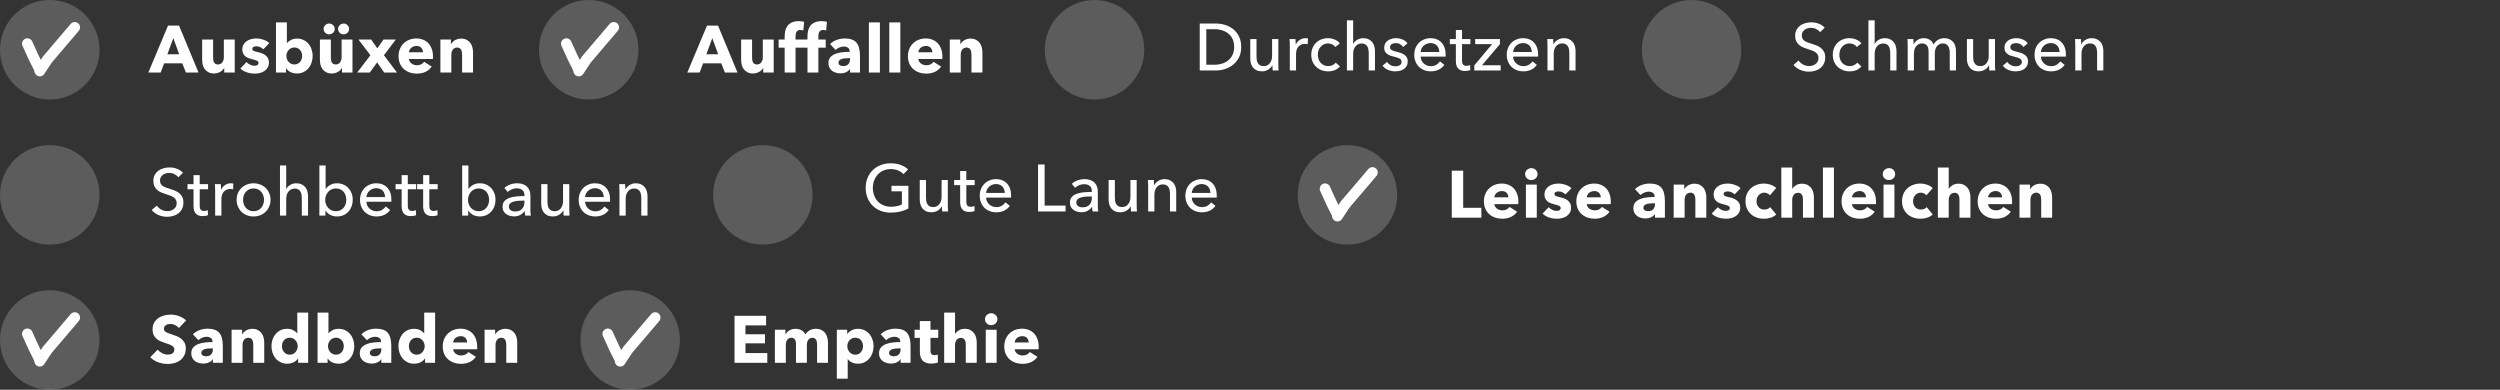 <svg width="603" height="94" viewBox="0 0 603 94" fill="none" xmlns="http://www.w3.org/2000/svg">
<rect x="0" y="0" width="603" height="94" fill="#333333" stroke="none"/>
<circle cx="12" cy="12" r="12" fill="white" fill-opacity="0.2"/>
<path d="M6.601 10.528L8.101 13.828L9.601 16.828" stroke="white" stroke-width="2.571" stroke-linecap="round"/>
<path d="M18.029 6.6L11.449 14.329L9.601 17.128" stroke="white" stroke-width="2.571" stroke-linecap="round"/>
<path d="M44.848 17.5L43.968 15.276H39.584L38.752 17.5H35.776L40.528 6.172H43.184L47.888 17.5H44.848ZM41.808 9.196L40.368 13.084H43.216L41.808 9.196ZM54.088 17.5V16.396H54.056C53.96 16.577 53.832 16.748 53.672 16.908C53.523 17.068 53.342 17.207 53.128 17.324C52.926 17.441 52.696 17.537 52.44 17.612C52.195 17.687 51.934 17.724 51.656 17.724C51.123 17.724 50.67 17.628 50.296 17.436C49.934 17.244 49.635 16.999 49.4 16.7C49.176 16.391 49.011 16.044 48.904 15.66C48.808 15.265 48.76 14.865 48.76 14.46V9.532H51.4V13.852C51.4 14.076 51.416 14.289 51.448 14.492C51.48 14.695 51.539 14.876 51.624 15.036C51.72 15.196 51.843 15.324 51.992 15.42C52.142 15.505 52.339 15.548 52.584 15.548C53.043 15.548 53.39 15.377 53.624 15.036C53.87 14.695 53.992 14.295 53.992 13.836V9.532H56.616V17.5H54.088ZM63.516 11.884C63.303 11.681 63.052 11.511 62.764 11.372C62.476 11.233 62.172 11.164 61.852 11.164C61.607 11.164 61.378 11.212 61.164 11.308C60.962 11.404 60.86 11.569 60.86 11.804C60.86 12.028 60.972 12.188 61.196 12.284C61.431 12.38 61.804 12.487 62.316 12.604C62.615 12.668 62.914 12.759 63.212 12.876C63.522 12.993 63.799 13.148 64.044 13.34C64.29 13.532 64.487 13.767 64.636 14.044C64.786 14.321 64.86 14.652 64.86 15.036C64.86 15.537 64.759 15.964 64.556 16.316C64.354 16.657 64.087 16.935 63.756 17.148C63.436 17.361 63.074 17.516 62.668 17.612C62.263 17.708 61.858 17.756 61.452 17.756C60.802 17.756 60.162 17.655 59.532 17.452C58.914 17.239 58.396 16.929 57.98 16.524L59.452 14.972C59.687 15.228 59.975 15.441 60.316 15.612C60.658 15.783 61.02 15.868 61.404 15.868C61.618 15.868 61.826 15.82 62.028 15.724C62.242 15.617 62.348 15.436 62.348 15.18C62.348 14.935 62.22 14.753 61.964 14.636C61.708 14.519 61.308 14.396 60.764 14.268C60.487 14.204 60.21 14.119 59.932 14.012C59.655 13.905 59.404 13.761 59.18 13.58C58.967 13.399 58.791 13.175 58.652 12.908C58.514 12.641 58.444 12.321 58.444 11.948C58.444 11.468 58.546 11.063 58.748 10.732C58.951 10.391 59.212 10.113 59.532 9.9C59.852 9.687 60.204 9.532 60.588 9.436C60.983 9.329 61.372 9.276 61.756 9.276C62.354 9.276 62.935 9.372 63.5 9.564C64.076 9.745 64.562 10.023 64.956 10.396L63.516 11.884ZM75.415 13.484C75.415 14.039 75.33 14.572 75.159 15.084C74.989 15.596 74.738 16.049 74.407 16.444C74.087 16.828 73.693 17.137 73.223 17.372C72.754 17.607 72.221 17.724 71.623 17.724C71.09 17.724 70.583 17.617 70.103 17.404C69.634 17.18 69.271 16.865 69.015 16.46H68.983V17.5H66.567V5.404H69.191V10.38H69.223C69.447 10.113 69.762 9.868 70.167 9.644C70.573 9.42 71.069 9.308 71.655 9.308C72.231 9.308 72.749 9.42 73.207 9.644C73.677 9.868 74.071 10.172 74.391 10.556C74.722 10.94 74.973 11.388 75.143 11.9C75.325 12.401 75.415 12.929 75.415 13.484ZM72.887 13.484C72.887 13.228 72.845 12.977 72.759 12.732C72.685 12.487 72.567 12.273 72.407 12.092C72.247 11.9 72.05 11.745 71.815 11.628C71.581 11.511 71.309 11.452 70.999 11.452C70.701 11.452 70.434 11.511 70.199 11.628C69.965 11.745 69.762 11.9 69.591 12.092C69.431 12.284 69.303 12.503 69.207 12.748C69.122 12.993 69.079 13.244 69.079 13.5C69.079 13.756 69.122 14.007 69.207 14.252C69.303 14.497 69.431 14.716 69.591 14.908C69.762 15.1 69.965 15.255 70.199 15.372C70.434 15.489 70.701 15.548 70.999 15.548C71.309 15.548 71.581 15.489 71.815 15.372C72.05 15.255 72.247 15.1 72.407 14.908C72.567 14.716 72.685 14.497 72.759 14.252C72.845 13.996 72.887 13.74 72.887 13.484ZM82.49 17.5V16.396H82.458C82.362 16.577 82.234 16.748 82.074 16.908C81.925 17.068 81.743 17.207 81.53 17.324C81.328 17.441 81.098 17.537 80.842 17.612C80.597 17.687 80.335 17.724 80.058 17.724C79.525 17.724 79.072 17.628 78.698 17.436C78.335 17.244 78.037 16.999 77.802 16.7C77.578 16.391 77.413 16.044 77.306 15.66C77.21 15.265 77.162 14.865 77.162 14.46V9.532H79.802V13.852C79.802 14.076 79.818 14.289 79.85 14.492C79.882 14.695 79.941 14.876 80.026 15.036C80.122 15.196 80.245 15.324 80.394 15.42C80.543 15.505 80.741 15.548 80.986 15.548C81.445 15.548 81.791 15.377 82.026 15.036C82.272 14.695 82.394 14.295 82.394 13.836V9.532H85.018V17.5H82.49ZM84.202 6.972C84.202 7.345 84.069 7.66 83.802 7.916C83.546 8.161 83.237 8.284 82.874 8.284C82.501 8.284 82.186 8.156 81.93 7.9C81.674 7.644 81.546 7.335 81.546 6.972C81.546 6.801 81.578 6.641 81.642 6.492C81.717 6.332 81.813 6.193 81.93 6.076C82.047 5.948 82.186 5.852 82.346 5.788C82.506 5.713 82.682 5.676 82.874 5.676C83.237 5.676 83.546 5.804 83.802 6.06C84.069 6.305 84.202 6.609 84.202 6.972ZM80.73 6.972C80.73 7.345 80.597 7.66 80.33 7.916C80.074 8.161 79.76 8.284 79.386 8.284C79.013 8.284 78.698 8.156 78.442 7.9C78.186 7.644 78.058 7.335 78.058 6.972C78.058 6.801 78.09 6.641 78.154 6.492C78.229 6.332 78.325 6.193 78.442 6.076C78.559 5.948 78.698 5.852 78.858 5.788C79.029 5.713 79.205 5.676 79.386 5.676C79.76 5.676 80.074 5.804 80.33 6.06C80.597 6.305 80.73 6.609 80.73 6.972ZM92.67 17.5L90.958 15.052L89.198 17.5H86.158L89.342 13.324L86.462 9.532H89.518L91.006 11.66L92.51 9.532H95.47L92.606 13.324L95.758 17.5H92.67ZM102.019 12.604C102.019 12.188 101.886 11.831 101.619 11.532C101.363 11.233 100.974 11.084 100.451 11.084C100.195 11.084 99.96 11.127 99.747 11.212C99.534 11.287 99.347 11.393 99.187 11.532C99.027 11.671 98.899 11.836 98.803 12.028C98.707 12.209 98.653 12.401 98.643 12.604H102.019ZM104.435 13.612C104.435 13.719 104.435 13.825 104.435 13.932C104.435 14.039 104.43 14.14 104.419 14.236H98.643C98.664 14.46 98.728 14.663 98.835 14.844C98.952 15.025 99.096 15.185 99.267 15.324C99.448 15.452 99.645 15.553 99.859 15.628C100.083 15.703 100.312 15.74 100.547 15.74C100.963 15.74 101.315 15.665 101.603 15.516C101.891 15.356 102.126 15.153 102.307 14.908L104.131 16.06C103.758 16.604 103.262 17.025 102.643 17.324C102.035 17.612 101.326 17.756 100.515 17.756C99.918 17.756 99.352 17.665 98.819 17.484C98.285 17.292 97.816 17.02 97.411 16.668C97.016 16.305 96.701 15.863 96.467 15.34C96.243 14.817 96.131 14.22 96.131 13.548C96.131 12.897 96.243 12.311 96.467 11.788C96.691 11.255 96.995 10.807 97.379 10.444C97.763 10.071 98.216 9.783 98.739 9.58C99.261 9.377 99.827 9.276 100.435 9.276C101.022 9.276 101.56 9.377 102.051 9.58C102.542 9.772 102.963 10.055 103.315 10.428C103.667 10.801 103.939 11.255 104.131 11.788C104.334 12.321 104.435 12.929 104.435 13.612ZM111.454 17.5V13.148C111.454 12.924 111.433 12.711 111.39 12.508C111.358 12.305 111.299 12.129 111.214 11.98C111.129 11.82 111.006 11.697 110.846 11.612C110.697 11.516 110.505 11.468 110.27 11.468C110.035 11.468 109.827 11.516 109.646 11.612C109.475 11.697 109.331 11.82 109.214 11.98C109.097 12.14 109.006 12.327 108.942 12.54C108.889 12.743 108.862 12.956 108.862 13.18V17.5H106.222V9.532H108.766V10.636H108.798C108.894 10.465 109.017 10.3 109.166 10.14C109.326 9.969 109.507 9.825 109.71 9.708C109.923 9.591 110.153 9.495 110.398 9.42C110.643 9.345 110.905 9.308 111.182 9.308C111.715 9.308 112.169 9.404 112.542 9.596C112.915 9.788 113.214 10.039 113.438 10.348C113.673 10.647 113.838 10.993 113.934 11.388C114.041 11.783 114.094 12.177 114.094 12.572V17.5H111.454Z" fill="white"/>
<circle cx="142" cy="12" r="12" fill="white" fill-opacity="0.2"/>
<path d="M136.601 10.528L138.101 13.828L139.601 16.828" stroke="white" stroke-width="2.571" stroke-linecap="round"/>
<path d="M148.029 6.6L141.449 14.329L139.601 17.128" stroke="white" stroke-width="2.571" stroke-linecap="round"/>
<path d="M174.848 17.5L173.968 15.276H169.584L168.752 17.5H165.776L170.528 6.172H173.184L177.888 17.5H174.848ZM171.808 9.196L170.368 13.084H173.216L171.808 9.196ZM184.088 17.5V16.396H184.056C183.96 16.577 183.832 16.748 183.672 16.908C183.523 17.068 183.342 17.207 183.128 17.324C182.926 17.441 182.696 17.537 182.44 17.612C182.195 17.687 181.934 17.724 181.656 17.724C181.123 17.724 180.67 17.628 180.296 17.436C179.934 17.244 179.635 16.999 179.4 16.7C179.176 16.391 179.011 16.044 178.904 15.66C178.808 15.265 178.76 14.865 178.76 14.46V9.532H181.4V13.852C181.4 14.076 181.416 14.289 181.448 14.492C181.48 14.695 181.539 14.876 181.624 15.036C181.72 15.196 181.843 15.324 181.992 15.42C182.142 15.505 182.339 15.548 182.584 15.548C183.043 15.548 183.39 15.377 183.624 15.036C183.87 14.695 183.992 14.295 183.992 13.836V9.532H186.616V17.5H184.088ZM193.772 7.34C193.676 7.308 193.564 7.281 193.436 7.26C193.308 7.239 193.18 7.228 193.052 7.228C192.807 7.228 192.61 7.271 192.46 7.356C192.311 7.441 192.194 7.559 192.108 7.708C192.023 7.847 191.964 8.007 191.932 8.188C191.9 8.369 191.884 8.551 191.884 8.732V9.532H193.66V11.5H191.884V17.5H189.26V11.5H187.804V9.532H189.26V8.764C189.26 8.273 189.314 7.809 189.42 7.372C189.527 6.924 189.708 6.535 189.964 6.204C190.231 5.863 190.583 5.596 191.02 5.404C191.468 5.201 192.023 5.1 192.684 5.1C192.908 5.1 193.127 5.116 193.34 5.148C193.564 5.169 193.767 5.207 193.948 5.26L193.772 7.34ZM199.276 7.34C199.18 7.308 199.068 7.281 198.94 7.26C198.812 7.239 198.684 7.228 198.556 7.228C198.311 7.228 198.113 7.271 197.964 7.356C197.815 7.441 197.697 7.559 197.612 7.708C197.527 7.847 197.468 8.007 197.436 8.188C197.404 8.369 197.388 8.551 197.388 8.732V9.532H199.164V11.5H197.388V17.5H194.764V11.5H193.308V9.532H194.764V8.764C194.764 8.273 194.817 7.809 194.924 7.372C195.031 6.924 195.212 6.535 195.468 6.204C195.735 5.863 196.087 5.596 196.524 5.404C196.972 5.201 197.527 5.1 198.188 5.1C198.412 5.1 198.631 5.116 198.844 5.148C199.068 5.169 199.271 5.207 199.452 5.26L199.276 7.34ZM205.024 14.028H204.688C204.4 14.028 204.107 14.044 203.808 14.076C203.52 14.097 203.259 14.145 203.024 14.22C202.8 14.295 202.614 14.407 202.464 14.556C202.315 14.695 202.24 14.881 202.24 15.116C202.24 15.265 202.272 15.393 202.336 15.5C202.411 15.607 202.502 15.692 202.608 15.756C202.715 15.82 202.838 15.868 202.976 15.9C203.115 15.921 203.248 15.932 203.376 15.932C203.91 15.932 204.315 15.788 204.592 15.5C204.88 15.201 205.024 14.801 205.024 14.3V14.028ZM200.208 10.62C200.678 10.172 201.222 9.836 201.84 9.612C202.47 9.388 203.11 9.276 203.76 9.276C204.432 9.276 204.998 9.361 205.456 9.532C205.926 9.692 206.304 9.948 206.592 10.3C206.88 10.641 207.088 11.079 207.216 11.612C207.355 12.135 207.424 12.759 207.424 13.484V17.5H205.024V16.652H204.976C204.774 16.983 204.464 17.239 204.048 17.42C203.643 17.601 203.2 17.692 202.72 17.692C202.4 17.692 202.07 17.649 201.728 17.564C201.387 17.479 201.072 17.34 200.784 17.148C200.507 16.956 200.278 16.7 200.096 16.38C199.915 16.06 199.824 15.665 199.824 15.196C199.824 14.62 199.979 14.156 200.288 13.804C200.608 13.452 201.014 13.18 201.504 12.988C202.006 12.796 202.56 12.668 203.168 12.604C203.776 12.54 204.368 12.508 204.944 12.508V12.38C204.944 11.985 204.806 11.697 204.528 11.516C204.251 11.324 203.91 11.228 203.504 11.228C203.131 11.228 202.768 11.308 202.416 11.468C202.075 11.628 201.782 11.82 201.536 12.044L200.208 10.62ZM209.575 17.5V5.404H212.231V17.5H209.575ZM214.5 17.5V5.404H217.156V17.5H214.5ZM224.882 12.604C224.882 12.188 224.749 11.831 224.482 11.532C224.226 11.233 223.837 11.084 223.314 11.084C223.058 11.084 222.823 11.127 222.61 11.212C222.397 11.287 222.21 11.393 222.05 11.532C221.89 11.671 221.762 11.836 221.666 12.028C221.57 12.209 221.517 12.401 221.506 12.604H224.882ZM227.298 13.612C227.298 13.719 227.298 13.825 227.298 13.932C227.298 14.039 227.293 14.14 227.282 14.236H221.506C221.527 14.46 221.591 14.663 221.698 14.844C221.815 15.025 221.959 15.185 222.13 15.324C222.311 15.452 222.509 15.553 222.722 15.628C222.946 15.703 223.175 15.74 223.41 15.74C223.826 15.74 224.178 15.665 224.466 15.516C224.754 15.356 224.989 15.153 225.17 14.908L226.994 16.06C226.621 16.604 226.125 17.025 225.506 17.324C224.898 17.612 224.189 17.756 223.378 17.756C222.781 17.756 222.215 17.665 221.682 17.484C221.149 17.292 220.679 17.02 220.274 16.668C219.879 16.305 219.565 15.863 219.33 15.34C219.106 14.817 218.994 14.22 218.994 13.548C218.994 12.897 219.106 12.311 219.33 11.788C219.554 11.255 219.858 10.807 220.242 10.444C220.626 10.071 221.079 9.783 221.602 9.58C222.125 9.377 222.69 9.276 223.298 9.276C223.885 9.276 224.423 9.377 224.914 9.58C225.405 9.772 225.826 10.055 226.178 10.428C226.53 10.801 226.802 11.255 226.994 11.788C227.197 12.321 227.298 12.929 227.298 13.612ZM234.317 17.5V13.148C234.317 12.924 234.296 12.711 234.253 12.508C234.221 12.305 234.163 12.129 234.077 11.98C233.992 11.82 233.869 11.697 233.709 11.612C233.56 11.516 233.368 11.468 233.133 11.468C232.899 11.468 232.691 11.516 232.509 11.612C232.339 11.697 232.195 11.82 232.077 11.98C231.96 12.14 231.869 12.327 231.805 12.54C231.752 12.743 231.725 12.956 231.725 13.18V17.5H229.085V9.532H231.629V10.636H231.661C231.757 10.465 231.88 10.3 232.029 10.14C232.189 9.969 232.371 9.825 232.573 9.708C232.787 9.591 233.016 9.495 233.261 9.42C233.507 9.345 233.768 9.308 234.045 9.308C234.579 9.308 235.032 9.404 235.405 9.596C235.779 9.788 236.077 10.039 236.301 10.348C236.536 10.647 236.701 10.993 236.797 11.388C236.904 11.783 236.957 12.177 236.957 12.572V17.5H234.317Z" fill="white"/>
<circle cx="264" cy="12" r="12" fill="white" fill-opacity="0.2"/>
<path d="M289.376 5.672H293.264C293.989 5.672 294.715 5.779 295.44 5.992C296.165 6.205 296.821 6.541 297.408 7C297.995 7.459 298.469 8.045 298.832 8.76C299.195 9.475 299.376 10.333 299.376 11.336C299.376 12.307 299.195 13.149 298.832 13.864C298.469 14.568 297.995 15.155 297.408 15.624C296.821 16.083 296.165 16.429 295.44 16.664C294.715 16.888 293.989 17 293.264 17H289.376V5.672ZM290.96 15.608H292.944C293.627 15.608 294.256 15.512 294.832 15.32C295.419 15.128 295.92 14.851 296.336 14.488C296.763 14.125 297.093 13.677 297.328 13.144C297.563 12.611 297.68 12.008 297.68 11.336C297.68 10.632 297.563 10.013 297.328 9.48C297.093 8.947 296.763 8.504 296.336 8.152C295.92 7.789 295.419 7.517 294.832 7.336C294.256 7.144 293.627 7.048 292.944 7.048H290.96V15.608ZM306.972 17C306.951 16.808 306.935 16.595 306.924 16.36C306.913 16.115 306.908 15.912 306.908 15.752H306.876C306.684 16.157 306.359 16.504 305.9 16.792C305.452 17.069 304.951 17.208 304.396 17.208C303.905 17.208 303.479 17.128 303.116 16.968C302.764 16.808 302.471 16.589 302.236 16.312C302.012 16.024 301.841 15.693 301.724 15.32C301.617 14.947 301.564 14.547 301.564 14.12V9.416H303.068V13.608C303.068 13.917 303.089 14.216 303.132 14.504C303.185 14.781 303.276 15.027 303.404 15.24C303.532 15.453 303.708 15.624 303.932 15.752C304.156 15.88 304.444 15.944 304.796 15.944C305.404 15.944 305.895 15.72 306.268 15.272C306.641 14.813 306.828 14.205 306.828 13.448V9.416H308.332V15.368C308.332 15.571 308.337 15.832 308.348 16.152C308.359 16.472 308.375 16.755 308.396 17H306.972ZM311.1 11.048C311.1 10.845 311.095 10.584 311.084 10.264C311.074 9.944 311.058 9.661 311.036 9.416H312.46C312.482 9.608 312.498 9.832 312.508 10.088C312.519 10.333 312.524 10.536 312.524 10.696H312.572C312.786 10.248 313.095 9.891 313.5 9.624C313.916 9.347 314.38 9.208 314.892 9.208C315.127 9.208 315.324 9.229 315.484 9.272L315.42 10.664C315.207 10.611 314.978 10.584 314.732 10.584C314.37 10.584 314.055 10.653 313.788 10.792C313.522 10.92 313.298 11.096 313.116 11.32C312.946 11.544 312.818 11.805 312.732 12.104C312.647 12.392 312.604 12.696 312.604 13.016V17H311.1V11.048ZM322.088 11.336C321.928 11.091 321.688 10.888 321.368 10.728C321.048 10.557 320.707 10.472 320.344 10.472C319.949 10.472 319.597 10.547 319.288 10.696C318.989 10.845 318.733 11.048 318.52 11.304C318.307 11.549 318.141 11.837 318.024 12.168C317.917 12.499 317.864 12.845 317.864 13.208C317.864 13.571 317.917 13.917 318.024 14.248C318.141 14.579 318.307 14.872 318.52 15.128C318.733 15.373 318.995 15.571 319.304 15.72C319.613 15.869 319.965 15.944 320.36 15.944C320.744 15.944 321.091 15.869 321.4 15.72C321.72 15.571 321.981 15.368 322.184 15.112L323.192 16.024C322.872 16.397 322.472 16.691 321.992 16.904C321.512 17.107 320.968 17.208 320.36 17.208C319.773 17.208 319.229 17.112 318.728 16.92C318.237 16.728 317.811 16.461 317.448 16.12C317.085 15.768 316.797 15.347 316.584 14.856C316.381 14.365 316.28 13.816 316.28 13.208C316.28 12.611 316.381 12.067 316.584 11.576C316.787 11.085 317.069 10.664 317.432 10.312C317.795 9.96 318.221 9.688 318.712 9.496C319.213 9.304 319.752 9.208 320.328 9.208C320.861 9.208 321.389 9.315 321.912 9.528C322.445 9.741 322.867 10.051 323.176 10.456L322.088 11.336ZM326.41 10.568C326.592 10.195 326.901 9.875 327.338 9.608C327.776 9.341 328.266 9.208 328.81 9.208C329.301 9.208 329.722 9.293 330.074 9.464C330.426 9.624 330.72 9.843 330.954 10.12C331.189 10.397 331.36 10.723 331.466 11.096C331.584 11.469 331.642 11.869 331.642 12.296V17H330.138V12.808C330.138 12.499 330.112 12.205 330.058 11.928C330.016 11.651 329.93 11.405 329.802 11.192C329.674 10.979 329.498 10.808 329.274 10.68C329.061 10.552 328.778 10.488 328.426 10.488C327.829 10.488 327.338 10.717 326.954 11.176C326.57 11.624 326.378 12.227 326.378 12.984V17H324.874V4.904H326.378V10.568H326.41ZM338.442 11.336C338.271 11.059 338.031 10.835 337.722 10.664C337.413 10.483 337.066 10.392 336.682 10.392C336.511 10.392 336.341 10.413 336.17 10.456C335.999 10.488 335.845 10.547 335.706 10.632C335.578 10.707 335.471 10.808 335.386 10.936C335.311 11.053 335.274 11.203 335.274 11.384C335.274 11.704 335.418 11.944 335.706 12.104C335.994 12.253 336.426 12.392 337.002 12.52C337.365 12.605 337.701 12.707 338.01 12.824C338.319 12.941 338.586 13.091 338.81 13.272C339.045 13.443 339.226 13.651 339.354 13.896C339.482 14.141 339.546 14.429 339.546 14.76C339.546 15.208 339.461 15.587 339.29 15.896C339.119 16.205 338.89 16.461 338.602 16.664C338.325 16.856 338.005 16.995 337.642 17.08C337.279 17.165 336.906 17.208 336.522 17.208C335.946 17.208 335.381 17.096 334.826 16.872C334.282 16.648 333.829 16.307 333.466 15.848L334.538 14.936C334.741 15.235 335.018 15.485 335.37 15.688C335.733 15.891 336.127 15.992 336.554 15.992C336.746 15.992 336.927 15.976 337.098 15.944C337.279 15.901 337.439 15.837 337.578 15.752C337.727 15.667 337.845 15.555 337.93 15.416C338.015 15.277 338.058 15.101 338.058 14.888C338.058 14.536 337.887 14.275 337.546 14.104C337.215 13.933 336.725 13.773 336.074 13.624C335.818 13.56 335.557 13.485 335.29 13.4C335.034 13.304 334.799 13.176 334.586 13.016C334.373 12.856 334.197 12.659 334.058 12.424C333.93 12.179 333.866 11.88 333.866 11.528C333.866 11.123 333.946 10.776 334.106 10.488C334.277 10.189 334.495 9.949 334.762 9.768C335.029 9.576 335.333 9.437 335.674 9.352C336.015 9.256 336.367 9.208 336.73 9.208C337.274 9.208 337.797 9.315 338.298 9.528C338.81 9.741 339.205 10.051 339.482 10.456L338.442 11.336ZM347.167 12.536C347.157 12.237 347.103 11.96 347.007 11.704C346.922 11.437 346.789 11.208 346.607 11.016C346.437 10.824 346.218 10.675 345.951 10.568C345.695 10.451 345.391 10.392 345.039 10.392C344.719 10.392 344.415 10.451 344.127 10.568C343.85 10.675 343.605 10.824 343.391 11.016C343.189 11.208 343.018 11.437 342.879 11.704C342.751 11.96 342.677 12.237 342.655 12.536H347.167ZM348.687 13.144C348.687 13.229 348.687 13.315 348.687 13.4C348.687 13.485 348.682 13.571 348.671 13.656H342.655C342.666 13.976 342.735 14.28 342.863 14.568C343.002 14.845 343.183 15.091 343.407 15.304C343.631 15.507 343.887 15.667 344.175 15.784C344.474 15.901 344.789 15.96 345.119 15.96C345.631 15.96 346.074 15.848 346.447 15.624C346.821 15.4 347.114 15.128 347.327 14.808L348.383 15.656C347.978 16.189 347.498 16.584 346.943 16.84C346.399 17.085 345.791 17.208 345.119 17.208C344.543 17.208 344.01 17.112 343.519 16.92C343.029 16.728 342.607 16.461 342.255 16.12C341.903 15.768 341.626 15.347 341.423 14.856C341.221 14.365 341.119 13.821 341.119 13.224C341.119 12.637 341.215 12.099 341.407 11.608C341.61 11.107 341.887 10.68 342.239 10.328C342.591 9.976 343.007 9.704 343.487 9.512C343.967 9.309 344.485 9.208 345.039 9.208C345.594 9.208 346.095 9.299 346.543 9.48C347.002 9.661 347.386 9.923 347.695 10.264C348.015 10.605 348.261 11.021 348.431 11.512C348.602 11.992 348.687 12.536 348.687 13.144ZM354.659 10.648H352.643V14.6C352.643 15.059 352.729 15.389 352.899 15.592C353.07 15.784 353.342 15.88 353.715 15.88C353.854 15.88 354.003 15.864 354.163 15.832C354.323 15.8 354.467 15.752 354.595 15.688L354.643 16.92C354.462 16.984 354.259 17.032 354.035 17.064C353.822 17.107 353.598 17.128 353.363 17.128C352.649 17.128 352.099 16.931 351.715 16.536C351.342 16.141 351.155 15.549 351.155 14.76V10.648H349.699V9.416H351.155V7.24H352.643V9.416H354.659V10.648ZM361.781 10.648L357.461 15.736H361.957V17H355.605V15.768L359.893 10.648H355.813V9.416H361.781V10.648ZM369.476 12.536C369.465 12.237 369.412 11.96 369.316 11.704C369.23 11.437 369.097 11.208 368.916 11.016C368.745 10.824 368.526 10.675 368.26 10.568C368.004 10.451 367.7 10.392 367.348 10.392C367.028 10.392 366.724 10.451 366.436 10.568C366.158 10.675 365.913 10.824 365.7 11.016C365.497 11.208 365.326 11.437 365.188 11.704C365.06 11.96 364.985 12.237 364.964 12.536H369.476ZM370.996 13.144C370.996 13.229 370.996 13.315 370.996 13.4C370.996 13.485 370.99 13.571 370.98 13.656H364.964C364.974 13.976 365.044 14.28 365.172 14.568C365.31 14.845 365.492 15.091 365.716 15.304C365.94 15.507 366.196 15.667 366.484 15.784C366.782 15.901 367.097 15.96 367.428 15.96C367.94 15.96 368.382 15.848 368.756 15.624C369.129 15.4 369.422 15.128 369.636 14.808L370.692 15.656C370.286 16.189 369.806 16.584 369.252 16.84C368.708 17.085 368.1 17.208 367.428 17.208C366.852 17.208 366.318 17.112 365.828 16.92C365.337 16.728 364.916 16.461 364.564 16.12C364.212 15.768 363.934 15.347 363.732 14.856C363.529 14.365 363.428 13.821 363.428 13.224C363.428 12.637 363.524 12.099 363.716 11.608C363.918 11.107 364.196 10.68 364.548 10.328C364.9 9.976 365.316 9.704 365.796 9.512C366.276 9.309 366.793 9.208 367.348 9.208C367.902 9.208 368.404 9.299 368.852 9.48C369.31 9.661 369.694 9.923 370.004 10.264C370.324 10.605 370.569 11.021 370.74 11.512C370.91 11.992 370.996 12.536 370.996 13.144ZM374.615 9.416C374.637 9.608 374.653 9.827 374.663 10.072C374.674 10.307 374.679 10.504 374.679 10.664H374.727C374.823 10.461 374.951 10.275 375.111 10.104C375.282 9.923 375.474 9.768 375.687 9.64C375.901 9.501 376.135 9.395 376.391 9.32C376.647 9.245 376.914 9.208 377.191 9.208C377.682 9.208 378.103 9.293 378.455 9.464C378.807 9.624 379.101 9.843 379.335 10.12C379.57 10.397 379.741 10.723 379.847 11.096C379.965 11.469 380.023 11.869 380.023 12.296V17H378.519V12.792C378.519 12.483 378.493 12.189 378.439 11.912C378.397 11.635 378.311 11.389 378.183 11.176C378.055 10.963 377.879 10.792 377.655 10.664C377.431 10.536 377.143 10.472 376.791 10.472C376.194 10.472 375.703 10.701 375.319 11.16C374.946 11.608 374.759 12.211 374.759 12.968V17H373.255V11.048C373.255 10.845 373.25 10.584 373.239 10.264C373.229 9.944 373.213 9.661 373.191 9.416H374.615Z" fill="white"/>
<circle cx="408" cy="12" r="12" fill="white" fill-opacity="0.2"/>
<path d="M439.008 7.768C438.784 7.459 438.48 7.208 438.096 7.016C437.712 6.813 437.28 6.712 436.8 6.712C436.544 6.712 436.283 6.749 436.016 6.824C435.76 6.888 435.525 7 435.312 7.16C435.099 7.309 434.923 7.501 434.784 7.736C434.656 7.96 434.592 8.232 434.592 8.552C434.592 8.861 434.651 9.123 434.768 9.336C434.896 9.539 435.061 9.715 435.264 9.864C435.477 10.003 435.723 10.125 436 10.232C436.288 10.328 436.592 10.429 436.912 10.536C437.296 10.653 437.685 10.787 438.08 10.936C438.475 11.085 438.832 11.283 439.152 11.528C439.472 11.773 439.733 12.083 439.936 12.456C440.139 12.819 440.24 13.283 440.24 13.848C440.24 14.435 440.128 14.947 439.904 15.384C439.691 15.811 439.403 16.168 439.04 16.456C438.677 16.733 438.256 16.941 437.776 17.08C437.307 17.219 436.821 17.288 436.32 17.288C435.605 17.288 434.912 17.149 434.24 16.872C433.579 16.595 433.029 16.184 432.592 15.64L433.824 14.6C434.091 14.995 434.448 15.315 434.896 15.56C435.344 15.805 435.829 15.928 436.352 15.928C436.619 15.928 436.885 15.891 437.152 15.816C437.419 15.741 437.659 15.624 437.872 15.464C438.096 15.304 438.277 15.107 438.416 14.872C438.555 14.627 438.624 14.333 438.624 13.992C438.624 13.651 438.549 13.368 438.4 13.144C438.261 12.909 438.069 12.712 437.824 12.552C437.579 12.392 437.291 12.259 436.96 12.152C436.64 12.035 436.299 11.917 435.936 11.8C435.573 11.693 435.216 11.565 434.864 11.416C434.512 11.256 434.197 11.059 433.92 10.824C433.643 10.579 433.419 10.28 433.248 9.928C433.077 9.576 432.992 9.139 432.992 8.616C432.992 8.051 433.104 7.565 433.328 7.16C433.563 6.755 433.861 6.419 434.224 6.152C434.597 5.885 435.013 5.693 435.472 5.576C435.941 5.448 436.411 5.384 436.88 5.384C437.541 5.384 438.16 5.501 438.736 5.736C439.312 5.971 439.776 6.285 440.128 6.68L439.008 7.768ZM447.877 11.336C447.717 11.091 447.477 10.888 447.157 10.728C446.837 10.557 446.496 10.472 446.133 10.472C445.739 10.472 445.387 10.547 445.077 10.696C444.779 10.845 444.523 11.048 444.309 11.304C444.096 11.549 443.931 11.837 443.813 12.168C443.707 12.499 443.653 12.845 443.653 13.208C443.653 13.571 443.707 13.917 443.813 14.248C443.931 14.579 444.096 14.872 444.309 15.128C444.523 15.373 444.784 15.571 445.093 15.72C445.403 15.869 445.755 15.944 446.149 15.944C446.533 15.944 446.88 15.869 447.189 15.72C447.509 15.571 447.771 15.368 447.973 15.112L448.981 16.024C448.661 16.397 448.261 16.691 447.781 16.904C447.301 17.107 446.757 17.208 446.149 17.208C445.563 17.208 445.019 17.112 444.517 16.92C444.027 16.728 443.6 16.461 443.237 16.12C442.875 15.768 442.587 15.347 442.373 14.856C442.171 14.365 442.069 13.816 442.069 13.208C442.069 12.611 442.171 12.067 442.373 11.576C442.576 11.085 442.859 10.664 443.221 10.312C443.584 9.96 444.011 9.688 444.501 9.496C445.003 9.304 445.541 9.208 446.117 9.208C446.651 9.208 447.179 9.315 447.701 9.528C448.235 9.741 448.656 10.051 448.965 10.456L447.877 11.336ZM452.2 10.568C452.381 10.195 452.69 9.875 453.128 9.608C453.565 9.341 454.056 9.208 454.6 9.208C455.09 9.208 455.512 9.293 455.864 9.464C456.216 9.624 456.509 9.843 456.744 10.12C456.978 10.397 457.149 10.723 457.256 11.096C457.373 11.469 457.432 11.869 457.432 12.296V17H455.928V12.808C455.928 12.499 455.901 12.205 455.848 11.928C455.805 11.651 455.72 11.405 455.592 11.192C455.464 10.979 455.288 10.808 455.064 10.68C454.85 10.552 454.568 10.488 454.216 10.488C453.618 10.488 453.128 10.717 452.744 11.176C452.36 11.624 452.168 12.227 452.168 12.984V17H450.664V4.904H452.168V10.568H452.2ZM461.607 10.664C461.799 10.259 462.103 9.917 462.519 9.64C462.946 9.352 463.447 9.208 464.023 9.208C464.535 9.208 464.994 9.325 465.399 9.56C465.815 9.795 466.141 10.184 466.375 10.728C466.631 10.237 466.989 9.864 467.447 9.608C467.906 9.341 468.407 9.208 468.951 9.208C469.442 9.208 469.863 9.293 470.215 9.464C470.567 9.624 470.861 9.843 471.095 10.12C471.33 10.397 471.501 10.723 471.607 11.096C471.725 11.469 471.783 11.869 471.783 12.296V17H470.279V12.792C470.279 12.483 470.253 12.189 470.199 11.912C470.146 11.635 470.055 11.389 469.927 11.176C469.799 10.963 469.629 10.792 469.415 10.664C469.202 10.536 468.93 10.472 468.599 10.472C468.258 10.472 467.965 10.547 467.719 10.696C467.474 10.835 467.271 11.021 467.111 11.256C466.962 11.48 466.85 11.736 466.775 12.024C466.711 12.312 466.679 12.605 466.679 12.904V17H465.175V12.488C465.175 12.189 465.149 11.917 465.095 11.672C465.042 11.427 464.951 11.219 464.823 11.048C464.695 10.867 464.53 10.728 464.327 10.632C464.125 10.525 463.874 10.472 463.575 10.472C463.021 10.472 462.557 10.701 462.183 11.16C461.821 11.608 461.639 12.211 461.639 12.968V17H460.135V11.048C460.135 10.845 460.13 10.584 460.119 10.264C460.109 9.944 460.093 9.661 460.071 9.416H461.495C461.517 9.608 461.533 9.827 461.543 10.072C461.554 10.307 461.559 10.504 461.559 10.664H461.607ZM479.827 17C479.806 16.808 479.79 16.595 479.779 16.36C479.768 16.115 479.763 15.912 479.763 15.752H479.731C479.539 16.157 479.214 16.504 478.755 16.792C478.307 17.069 477.806 17.208 477.251 17.208C476.76 17.208 476.334 17.128 475.971 16.968C475.619 16.808 475.326 16.589 475.091 16.312C474.867 16.024 474.696 15.693 474.579 15.32C474.472 14.947 474.419 14.547 474.419 14.12V9.416H475.923V13.608C475.923 13.917 475.944 14.216 475.987 14.504C476.04 14.781 476.131 15.027 476.259 15.24C476.387 15.453 476.563 15.624 476.787 15.752C477.011 15.88 477.299 15.944 477.651 15.944C478.259 15.944 478.75 15.72 479.123 15.272C479.496 14.813 479.683 14.205 479.683 13.448V9.416H481.187V15.368C481.187 15.571 481.192 15.832 481.203 16.152C481.214 16.472 481.23 16.755 481.251 17H479.827ZM488.051 11.336C487.881 11.059 487.641 10.835 487.331 10.664C487.022 10.483 486.675 10.392 486.291 10.392C486.121 10.392 485.95 10.413 485.779 10.456C485.609 10.488 485.454 10.547 485.315 10.632C485.187 10.707 485.081 10.808 484.995 10.936C484.921 11.053 484.883 11.203 484.883 11.384C484.883 11.704 485.027 11.944 485.315 12.104C485.603 12.253 486.035 12.392 486.611 12.52C486.974 12.605 487.31 12.707 487.619 12.824C487.929 12.941 488.195 13.091 488.419 13.272C488.654 13.443 488.835 13.651 488.963 13.896C489.091 14.141 489.155 14.429 489.155 14.76C489.155 15.208 489.07 15.587 488.899 15.896C488.729 16.205 488.499 16.461 488.211 16.664C487.934 16.856 487.614 16.995 487.251 17.08C486.889 17.165 486.515 17.208 486.131 17.208C485.555 17.208 484.99 17.096 484.435 16.872C483.891 16.648 483.438 16.307 483.075 15.848L484.147 14.936C484.35 15.235 484.627 15.485 484.979 15.688C485.342 15.891 485.737 15.992 486.163 15.992C486.355 15.992 486.537 15.976 486.707 15.944C486.889 15.901 487.049 15.837 487.187 15.752C487.337 15.667 487.454 15.555 487.539 15.416C487.625 15.277 487.667 15.101 487.667 14.888C487.667 14.536 487.497 14.275 487.155 14.104C486.825 13.933 486.334 13.773 485.683 13.624C485.427 13.56 485.166 13.485 484.899 13.4C484.643 13.304 484.409 13.176 484.195 13.016C483.982 12.856 483.806 12.659 483.667 12.424C483.539 12.179 483.475 11.88 483.475 11.528C483.475 11.123 483.555 10.776 483.715 10.488C483.886 10.189 484.105 9.949 484.371 9.768C484.638 9.576 484.942 9.437 485.283 9.352C485.625 9.256 485.977 9.208 486.339 9.208C486.883 9.208 487.406 9.315 487.907 9.528C488.419 9.741 488.814 10.051 489.091 10.456L488.051 11.336ZM496.777 12.536C496.766 12.237 496.713 11.96 496.617 11.704C496.531 11.437 496.398 11.208 496.217 11.016C496.046 10.824 495.827 10.675 495.561 10.568C495.305 10.451 495.001 10.392 494.649 10.392C494.329 10.392 494.025 10.451 493.737 10.568C493.459 10.675 493.214 10.824 493.001 11.016C492.798 11.208 492.627 11.437 492.489 11.704C492.361 11.96 492.286 12.237 492.265 12.536H496.777ZM498.297 13.144C498.297 13.229 498.297 13.315 498.297 13.4C498.297 13.485 498.291 13.571 498.281 13.656H492.265C492.275 13.976 492.345 14.28 492.473 14.568C492.611 14.845 492.793 15.091 493.017 15.304C493.241 15.507 493.497 15.667 493.785 15.784C494.083 15.901 494.398 15.96 494.729 15.96C495.241 15.96 495.683 15.848 496.057 15.624C496.43 15.4 496.723 15.128 496.937 14.808L497.993 15.656C497.587 16.189 497.107 16.584 496.553 16.84C496.009 17.085 495.401 17.208 494.729 17.208C494.153 17.208 493.619 17.112 493.129 16.92C492.638 16.728 492.217 16.461 491.865 16.12C491.513 15.768 491.235 15.347 491.033 14.856C490.83 14.365 490.729 13.821 490.729 13.224C490.729 12.637 490.825 12.099 491.017 11.608C491.219 11.107 491.497 10.68 491.849 10.328C492.201 9.976 492.617 9.704 493.097 9.512C493.577 9.309 494.094 9.208 494.649 9.208C495.203 9.208 495.705 9.299 496.153 9.48C496.611 9.661 496.995 9.923 497.305 10.264C497.625 10.605 497.87 11.021 498.041 11.512C498.211 11.992 498.297 12.536 498.297 13.144ZM501.917 9.416C501.938 9.608 501.954 9.827 501.965 10.072C501.975 10.307 501.981 10.504 501.981 10.664H502.029C502.125 10.461 502.253 10.275 502.413 10.104C502.583 9.923 502.775 9.768 502.989 9.64C503.202 9.501 503.437 9.395 503.693 9.32C503.949 9.245 504.215 9.208 504.493 9.208C504.983 9.208 505.405 9.293 505.757 9.464C506.109 9.624 506.402 9.843 506.637 10.12C506.871 10.397 507.042 10.723 507.149 11.096C507.266 11.469 507.325 11.869 507.325 12.296V17H505.821V12.792C505.821 12.483 505.794 12.189 505.741 11.912C505.698 11.635 505.613 11.389 505.485 11.176C505.357 10.963 505.181 10.792 504.957 10.664C504.733 10.536 504.445 10.472 504.093 10.472C503.495 10.472 503.005 10.701 502.621 11.16C502.247 11.608 502.061 12.211 502.061 12.968V17H500.557V11.048C500.557 10.845 500.551 10.584 500.541 10.264C500.53 9.944 500.514 9.661 500.493 9.416H501.917Z" fill="white"/>
<circle cx="12" cy="47" r="12" fill="white" fill-opacity="0.2"/>
<path d="M43.008 42.768C42.784 42.459 42.48 42.208 42.096 42.016C41.712 41.813 41.28 41.712 40.8 41.712C40.544 41.712 40.283 41.749 40.016 41.824C39.76 41.888 39.525 42 39.312 42.16C39.099 42.309 38.923 42.501 38.784 42.736C38.656 42.96 38.592 43.232 38.592 43.552C38.592 43.861 38.651 44.123 38.768 44.336C38.896 44.539 39.061 44.715 39.264 44.864C39.477 45.003 39.723 45.125 40 45.232C40.288 45.328 40.592 45.429 40.912 45.536C41.296 45.653 41.685 45.787 42.08 45.936C42.475 46.085 42.832 46.283 43.152 46.528C43.472 46.773 43.733 47.083 43.936 47.456C44.139 47.819 44.24 48.283 44.24 48.848C44.24 49.435 44.128 49.947 43.904 50.384C43.691 50.811 43.403 51.168 43.04 51.456C42.677 51.733 42.256 51.941 41.776 52.08C41.307 52.219 40.821 52.288 40.32 52.288C39.605 52.288 38.912 52.149 38.24 51.872C37.579 51.595 37.029 51.184 36.592 50.64L37.824 49.6C38.091 49.995 38.448 50.315 38.896 50.56C39.344 50.805 39.829 50.928 40.352 50.928C40.619 50.928 40.885 50.891 41.152 50.816C41.419 50.741 41.659 50.624 41.872 50.464C42.096 50.304 42.277 50.107 42.416 49.872C42.555 49.627 42.624 49.333 42.624 48.992C42.624 48.651 42.549 48.368 42.4 48.144C42.261 47.909 42.069 47.712 41.824 47.552C41.579 47.392 41.291 47.259 40.96 47.152C40.64 47.035 40.299 46.917 39.936 46.8C39.573 46.693 39.216 46.565 38.864 46.416C38.512 46.256 38.197 46.059 37.92 45.824C37.643 45.579 37.419 45.28 37.248 44.928C37.077 44.576 36.992 44.139 36.992 43.616C36.992 43.051 37.104 42.565 37.328 42.16C37.563 41.755 37.861 41.419 38.224 41.152C38.597 40.885 39.013 40.693 39.472 40.576C39.941 40.448 40.411 40.384 40.88 40.384C41.541 40.384 42.16 40.501 42.736 40.736C43.312 40.971 43.776 41.285 44.128 41.68L43.008 42.768ZM50.184 45.648H48.168V49.6C48.168 50.059 48.253 50.389 48.424 50.592C48.594 50.784 48.866 50.88 49.24 50.88C49.378 50.88 49.528 50.864 49.688 50.832C49.848 50.8 49.992 50.752 50.12 50.688L50.168 51.92C49.986 51.984 49.784 52.032 49.56 52.064C49.346 52.107 49.122 52.128 48.888 52.128C48.173 52.128 47.624 51.931 47.24 51.536C46.866 51.141 46.68 50.549 46.68 49.76V45.648H45.224V44.416H46.68V42.24H48.168V44.416H50.184V45.648ZM51.897 46.048C51.897 45.845 51.892 45.584 51.881 45.264C51.871 44.944 51.855 44.661 51.833 44.416H53.257C53.279 44.608 53.295 44.832 53.305 45.088C53.316 45.333 53.321 45.536 53.321 45.696H53.369C53.583 45.248 53.892 44.891 54.297 44.624C54.713 44.347 55.177 44.208 55.689 44.208C55.924 44.208 56.121 44.229 56.281 44.272L56.217 45.664C56.004 45.611 55.775 45.584 55.529 45.584C55.167 45.584 54.852 45.653 54.585 45.792C54.319 45.92 54.095 46.096 53.913 46.32C53.743 46.544 53.615 46.805 53.529 47.104C53.444 47.392 53.401 47.696 53.401 48.016V52H51.897V46.048ZM65.253 48.192C65.253 48.779 65.146 49.317 64.933 49.808C64.73 50.299 64.442 50.725 64.069 51.088C63.706 51.44 63.274 51.717 62.773 51.92C62.272 52.112 61.733 52.208 61.157 52.208C60.581 52.208 60.042 52.112 59.541 51.92C59.039 51.717 58.608 51.44 58.245 51.088C57.882 50.725 57.594 50.299 57.381 49.808C57.178 49.317 57.077 48.779 57.077 48.192C57.077 47.605 57.178 47.072 57.381 46.592C57.594 46.101 57.882 45.68 58.245 45.328C58.608 44.976 59.039 44.704 59.541 44.512C60.042 44.309 60.581 44.208 61.157 44.208C61.733 44.208 62.272 44.309 62.773 44.512C63.274 44.704 63.706 44.976 64.069 45.328C64.442 45.68 64.73 46.101 64.933 46.592C65.146 47.072 65.253 47.605 65.253 48.192ZM63.685 48.192C63.685 47.829 63.626 47.483 63.509 47.152C63.402 46.821 63.242 46.533 63.029 46.288C62.816 46.032 62.549 45.829 62.229 45.68C61.919 45.531 61.562 45.456 61.157 45.456C60.752 45.456 60.389 45.531 60.069 45.68C59.76 45.829 59.498 46.032 59.285 46.288C59.072 46.533 58.906 46.821 58.789 47.152C58.682 47.483 58.629 47.829 58.629 48.192C58.629 48.555 58.682 48.901 58.789 49.232C58.906 49.563 59.072 49.856 59.285 50.112C59.498 50.368 59.76 50.571 60.069 50.72C60.389 50.869 60.752 50.944 61.157 50.944C61.562 50.944 61.919 50.869 62.229 50.72C62.549 50.571 62.816 50.368 63.029 50.112C63.242 49.856 63.402 49.563 63.509 49.232C63.626 48.901 63.685 48.555 63.685 48.192ZM69.067 45.568C69.248 45.195 69.557 44.875 69.995 44.608C70.432 44.341 70.922 44.208 71.466 44.208C71.957 44.208 72.379 44.293 72.731 44.464C73.082 44.624 73.376 44.843 73.611 45.12C73.845 45.397 74.016 45.723 74.123 46.096C74.24 46.469 74.299 46.869 74.299 47.296V52H72.794V47.808C72.794 47.499 72.768 47.205 72.715 46.928C72.672 46.651 72.587 46.405 72.459 46.192C72.331 45.979 72.154 45.808 71.93 45.68C71.717 45.552 71.434 45.488 71.082 45.488C70.485 45.488 69.995 45.717 69.611 46.176C69.227 46.624 69.034 47.227 69.034 47.984V52H67.531V39.904H69.034V45.568H69.067ZM78.49 50.8V52H77.034V39.904H78.538V45.552H78.586C78.842 45.179 79.2 44.864 79.658 44.608C80.117 44.341 80.661 44.208 81.29 44.208C81.856 44.208 82.368 44.309 82.826 44.512C83.296 44.715 83.696 44.997 84.026 45.36C84.368 45.723 84.629 46.149 84.81 46.64C84.992 47.12 85.082 47.637 85.082 48.192C85.082 48.747 84.992 49.269 84.81 49.76C84.629 50.251 84.373 50.677 84.042 51.04C83.712 51.403 83.312 51.691 82.842 51.904C82.373 52.107 81.845 52.208 81.258 52.208C80.714 52.208 80.197 52.091 79.706 51.856C79.216 51.611 78.821 51.259 78.522 50.8H78.49ZM83.53 48.192C83.53 47.84 83.477 47.499 83.37 47.168C83.264 46.837 83.104 46.544 82.89 46.288C82.677 46.032 82.41 45.829 82.09 45.68C81.781 45.531 81.418 45.456 81.002 45.456C80.618 45.456 80.266 45.531 79.946 45.68C79.637 45.829 79.37 46.032 79.146 46.288C78.922 46.544 78.746 46.837 78.618 47.168C78.501 47.499 78.442 47.845 78.442 48.208C78.442 48.571 78.501 48.917 78.618 49.248C78.746 49.579 78.922 49.872 79.146 50.128C79.37 50.373 79.637 50.571 79.946 50.72C80.266 50.869 80.618 50.944 81.002 50.944C81.418 50.944 81.781 50.869 82.09 50.72C82.41 50.56 82.677 50.352 82.89 50.096C83.104 49.84 83.264 49.547 83.37 49.216C83.477 48.885 83.53 48.544 83.53 48.192ZM92.886 47.536C92.876 47.237 92.822 46.96 92.726 46.704C92.641 46.437 92.507 46.208 92.326 46.016C92.156 45.824 91.937 45.675 91.67 45.568C91.414 45.451 91.11 45.392 90.758 45.392C90.438 45.392 90.134 45.451 89.846 45.568C89.569 45.675 89.323 45.824 89.11 46.016C88.907 46.208 88.737 46.437 88.598 46.704C88.47 46.96 88.395 47.237 88.374 47.536H92.886ZM94.406 48.144C94.406 48.229 94.406 48.315 94.406 48.4C94.406 48.485 94.401 48.571 94.39 48.656H88.374C88.385 48.976 88.454 49.28 88.582 49.568C88.721 49.845 88.902 50.091 89.126 50.304C89.35 50.507 89.606 50.667 89.894 50.784C90.193 50.901 90.507 50.96 90.838 50.96C91.35 50.96 91.793 50.848 92.166 50.624C92.54 50.4 92.833 50.128 93.046 49.808L94.102 50.656C93.697 51.189 93.217 51.584 92.662 51.84C92.118 52.085 91.51 52.208 90.838 52.208C90.262 52.208 89.729 52.112 89.238 51.92C88.748 51.728 88.326 51.461 87.974 51.12C87.622 50.768 87.345 50.347 87.142 49.856C86.939 49.365 86.838 48.821 86.838 48.224C86.838 47.637 86.934 47.099 87.126 46.608C87.329 46.107 87.606 45.68 87.958 45.328C88.31 44.976 88.726 44.704 89.206 44.512C89.686 44.309 90.204 44.208 90.758 44.208C91.313 44.208 91.814 44.299 92.262 44.48C92.721 44.661 93.105 44.923 93.414 45.264C93.734 45.605 93.98 46.021 94.15 46.512C94.321 46.992 94.406 47.536 94.406 48.144ZM100.378 45.648H98.362V49.6C98.362 50.059 98.447 50.389 98.618 50.592C98.789 50.784 99.061 50.88 99.434 50.88C99.573 50.88 99.722 50.864 99.882 50.832C100.042 50.8 100.186 50.752 100.314 50.688L100.362 51.92C100.181 51.984 99.978 52.032 99.754 52.064C99.541 52.107 99.317 52.128 99.082 52.128C98.367 52.128 97.818 51.931 97.434 51.536C97.061 51.141 96.874 50.549 96.874 49.76V45.648H95.418V44.416H96.874V42.24H98.362V44.416H100.378V45.648ZM105.569 45.648H103.553V49.6C103.553 50.059 103.639 50.389 103.809 50.592C103.98 50.784 104.252 50.88 104.625 50.88C104.764 50.88 104.913 50.864 105.073 50.832C105.233 50.8 105.377 50.752 105.505 50.688L105.553 51.92C105.372 51.984 105.169 52.032 104.945 52.064C104.732 52.107 104.508 52.128 104.273 52.128C103.559 52.128 103.009 51.931 102.625 51.536C102.252 51.141 102.065 50.549 102.065 49.76V45.648H100.609V44.416H102.065V42.24H103.553V44.416H105.569V45.648ZM112.931 50.8V52H111.475V39.904H112.979V45.552H113.027C113.283 45.179 113.64 44.864 114.099 44.608C114.558 44.341 115.102 44.208 115.731 44.208C116.296 44.208 116.808 44.309 117.267 44.512C117.736 44.715 118.136 44.997 118.467 45.36C118.808 45.723 119.07 46.149 119.251 46.64C119.432 47.12 119.523 47.637 119.523 48.192C119.523 48.747 119.432 49.269 119.251 49.76C119.07 50.251 118.814 50.677 118.483 51.04C118.152 51.403 117.752 51.691 117.283 51.904C116.814 52.107 116.286 52.208 115.699 52.208C115.155 52.208 114.638 52.091 114.147 51.856C113.656 51.611 113.262 51.259 112.963 50.8H112.931ZM117.971 48.192C117.971 47.84 117.918 47.499 117.811 47.168C117.704 46.837 117.544 46.544 117.331 46.288C117.118 46.032 116.851 45.829 116.531 45.68C116.222 45.531 115.859 45.456 115.443 45.456C115.059 45.456 114.707 45.531 114.387 45.68C114.078 45.829 113.811 46.032 113.587 46.288C113.363 46.544 113.187 46.837 113.059 47.168C112.942 47.499 112.883 47.845 112.883 48.208C112.883 48.571 112.942 48.917 113.059 49.248C113.187 49.579 113.363 49.872 113.587 50.128C113.811 50.373 114.078 50.571 114.387 50.72C114.707 50.869 115.059 50.944 115.443 50.944C115.859 50.944 116.222 50.869 116.531 50.72C116.851 50.56 117.118 50.352 117.331 50.096C117.544 49.84 117.704 49.547 117.811 49.216C117.918 48.885 117.971 48.544 117.971 48.192ZM126.495 47.088C126.495 46.523 126.324 46.107 125.983 45.84C125.641 45.563 125.188 45.424 124.623 45.424C124.196 45.424 123.791 45.509 123.407 45.68C123.033 45.84 122.719 46.048 122.463 46.304L121.663 45.344C122.036 44.992 122.489 44.715 123.023 44.512C123.567 44.309 124.148 44.208 124.767 44.208C125.311 44.208 125.78 44.288 126.175 44.448C126.58 44.597 126.911 44.805 127.167 45.072C127.423 45.339 127.615 45.653 127.743 46.016C127.871 46.379 127.935 46.768 127.935 47.184V50.496C127.935 50.752 127.94 51.024 127.951 51.312C127.972 51.589 128.004 51.819 128.047 52H126.687C126.601 51.637 126.559 51.275 126.559 50.912H126.511C126.233 51.317 125.881 51.632 125.455 51.856C125.039 52.08 124.543 52.192 123.967 52.192C123.668 52.192 123.353 52.149 123.023 52.064C122.703 51.989 122.409 51.861 122.143 51.68C121.876 51.499 121.652 51.259 121.471 50.96C121.3 50.661 121.215 50.293 121.215 49.856C121.215 49.28 121.369 48.827 121.679 48.496C121.988 48.155 122.393 47.899 122.895 47.728C123.396 47.547 123.961 47.429 124.591 47.376C125.22 47.323 125.855 47.296 126.495 47.296V47.088ZM126.127 48.384C125.753 48.384 125.364 48.4 124.959 48.432C124.564 48.464 124.201 48.528 123.871 48.624C123.551 48.72 123.284 48.864 123.071 49.056C122.857 49.248 122.751 49.504 122.751 49.824C122.751 50.048 122.793 50.235 122.879 50.384C122.975 50.533 123.097 50.656 123.247 50.752C123.396 50.848 123.561 50.917 123.743 50.96C123.924 50.992 124.111 51.008 124.303 51.008C125.007 51.008 125.545 50.8 125.919 50.384C126.303 49.957 126.495 49.424 126.495 48.784V48.384H126.127ZM135.951 52C135.929 51.808 135.913 51.595 135.903 51.36C135.892 51.115 135.887 50.912 135.887 50.752H135.855C135.663 51.157 135.337 51.504 134.879 51.792C134.431 52.069 133.929 52.208 133.375 52.208C132.884 52.208 132.457 52.128 132.095 51.968C131.743 51.808 131.449 51.589 131.215 51.312C130.991 51.024 130.82 50.693 130.703 50.32C130.596 49.947 130.543 49.547 130.543 49.12V44.416H132.047V48.608C132.047 48.917 132.068 49.216 132.111 49.504C132.164 49.781 132.255 50.027 132.383 50.24C132.511 50.453 132.687 50.624 132.911 50.752C133.135 50.88 133.423 50.944 133.775 50.944C134.383 50.944 134.873 50.72 135.247 50.272C135.62 49.813 135.807 49.205 135.807 48.448V44.416H137.311V50.368C137.311 50.571 137.316 50.832 137.327 51.152C137.337 51.472 137.353 51.755 137.375 52H135.951ZM145.631 47.536C145.62 47.237 145.567 46.96 145.471 46.704C145.386 46.437 145.252 46.208 145.071 46.016C144.9 45.824 144.682 45.675 144.415 45.568C144.159 45.451 143.855 45.392 143.503 45.392C143.183 45.392 142.879 45.451 142.591 45.568C142.314 45.675 142.068 45.824 141.855 46.016C141.652 46.208 141.482 46.437 141.343 46.704C141.215 46.96 141.14 47.237 141.119 47.536H145.631ZM147.151 48.144C147.151 48.229 147.151 48.315 147.151 48.4C147.151 48.485 147.146 48.571 147.135 48.656H141.119C141.13 48.976 141.199 49.28 141.327 49.568C141.466 49.845 141.647 50.091 141.871 50.304C142.095 50.507 142.351 50.667 142.639 50.784C142.938 50.901 143.252 50.96 143.583 50.96C144.095 50.96 144.538 50.848 144.911 50.624C145.284 50.4 145.578 50.128 145.791 49.808L146.847 50.656C146.442 51.189 145.962 51.584 145.407 51.84C144.863 52.085 144.255 52.208 143.583 52.208C143.007 52.208 142.474 52.112 141.983 51.92C141.492 51.728 141.071 51.461 140.719 51.12C140.367 50.768 140.09 50.347 139.887 49.856C139.684 49.365 139.583 48.821 139.583 48.224C139.583 47.637 139.679 47.099 139.871 46.608C140.074 46.107 140.351 45.68 140.703 45.328C141.055 44.976 141.471 44.704 141.951 44.512C142.431 44.309 142.948 44.208 143.503 44.208C144.058 44.208 144.559 44.299 145.007 44.48C145.466 44.661 145.85 44.923 146.159 45.264C146.479 45.605 146.724 46.021 146.895 46.512C147.066 46.992 147.151 47.536 147.151 48.144ZM150.771 44.416C150.792 44.608 150.808 44.827 150.819 45.072C150.83 45.307 150.835 45.504 150.835 45.664H150.883C150.979 45.461 151.107 45.275 151.267 45.104C151.438 44.923 151.63 44.768 151.843 44.64C152.056 44.501 152.291 44.395 152.547 44.32C152.803 44.245 153.07 44.208 153.347 44.208C153.838 44.208 154.259 44.293 154.611 44.464C154.963 44.624 155.256 44.843 155.491 45.12C155.726 45.397 155.896 45.723 156.003 46.096C156.12 46.469 156.179 46.869 156.179 47.296V52H154.675V47.792C154.675 47.483 154.648 47.189 154.595 46.912C154.552 46.635 154.467 46.389 154.339 46.176C154.211 45.963 154.035 45.792 153.811 45.664C153.587 45.536 153.299 45.472 152.947 45.472C152.35 45.472 151.859 45.701 151.475 46.16C151.102 46.608 150.915 47.211 150.915 47.968V52H149.411V46.048C149.411 45.845 149.406 45.584 149.395 45.264C149.384 44.944 149.368 44.661 149.347 44.416H150.771Z" fill="white"/>
<circle cx="184" cy="47" r="12" fill="white" fill-opacity="0.2"/>
<path d="M217.92 42.008C217.579 41.635 217.141 41.336 216.608 41.112C216.085 40.888 215.499 40.776 214.848 40.776C214.187 40.776 213.589 40.899 213.056 41.144C212.523 41.379 212.069 41.704 211.696 42.12C211.323 42.536 211.035 43.021 210.832 43.576C210.629 44.12 210.528 44.701 210.528 45.32C210.528 45.949 210.629 46.541 210.832 47.096C211.035 47.651 211.323 48.136 211.696 48.552C212.069 48.957 212.528 49.277 213.072 49.512C213.616 49.747 214.224 49.864 214.896 49.864C215.429 49.864 215.92 49.816 216.368 49.72C216.816 49.624 217.205 49.485 217.536 49.304V46.152H215.024V44.808H219.104V50.296C218.507 50.616 217.856 50.861 217.152 51.032C216.448 51.203 215.68 51.288 214.848 51.288C213.963 51.288 213.147 51.144 212.4 50.856C211.664 50.557 211.029 50.147 210.496 49.624C209.963 49.091 209.547 48.461 209.248 47.736C208.949 47 208.8 46.195 208.8 45.32C208.8 44.435 208.949 43.629 209.248 42.904C209.557 42.168 209.979 41.544 210.512 41.032C211.056 40.509 211.696 40.104 212.432 39.816C213.168 39.528 213.968 39.384 214.832 39.384C215.739 39.384 216.544 39.517 217.248 39.784C217.963 40.051 218.555 40.408 219.024 40.856L217.92 42.008ZM227.253 51C227.232 50.808 227.216 50.595 227.205 50.36C227.194 50.115 227.189 49.912 227.189 49.752H227.157C226.965 50.157 226.64 50.504 226.181 50.792C225.733 51.069 225.232 51.208 224.677 51.208C224.186 51.208 223.76 51.128 223.397 50.968C223.045 50.808 222.752 50.589 222.517 50.312C222.293 50.024 222.122 49.693 222.005 49.32C221.898 48.947 221.845 48.547 221.845 48.12V43.416H223.349V47.608C223.349 47.917 223.37 48.216 223.413 48.504C223.466 48.781 223.557 49.027 223.685 49.24C223.813 49.453 223.989 49.624 224.213 49.752C224.437 49.88 224.725 49.944 225.077 49.944C225.685 49.944 226.176 49.72 226.549 49.272C226.922 48.813 227.109 48.205 227.109 47.448V43.416H228.613V49.368C228.613 49.571 228.618 49.832 228.629 50.152C228.64 50.472 228.656 50.755 228.677 51H227.253ZM235.094 44.648H233.078V48.6C233.078 49.059 233.163 49.389 233.334 49.592C233.504 49.784 233.776 49.88 234.15 49.88C234.288 49.88 234.438 49.864 234.598 49.832C234.758 49.8 234.902 49.752 235.03 49.688L235.078 50.92C234.896 50.984 234.694 51.032 234.47 51.064C234.256 51.107 234.032 51.128 233.798 51.128C233.083 51.128 232.534 50.931 232.15 50.536C231.776 50.141 231.59 49.549 231.59 48.76V44.648H230.134V43.416H231.59V41.24H233.078V43.416H235.094V44.648ZM242.359 46.536C242.349 46.237 242.295 45.96 242.199 45.704C242.114 45.437 241.981 45.208 241.799 45.016C241.629 44.824 241.41 44.675 241.143 44.568C240.887 44.451 240.583 44.392 240.231 44.392C239.911 44.392 239.607 44.451 239.319 44.568C239.042 44.675 238.797 44.824 238.583 45.016C238.381 45.208 238.21 45.437 238.071 45.704C237.943 45.96 237.869 46.237 237.847 46.536H242.359ZM243.879 47.144C243.879 47.229 243.879 47.315 243.879 47.4C243.879 47.485 243.874 47.571 243.863 47.656H237.847C237.858 47.976 237.927 48.28 238.055 48.568C238.194 48.845 238.375 49.091 238.599 49.304C238.823 49.507 239.079 49.667 239.367 49.784C239.666 49.901 239.981 49.96 240.311 49.96C240.823 49.96 241.266 49.848 241.639 49.624C242.013 49.4 242.306 49.128 242.519 48.808L243.575 49.656C243.17 50.189 242.69 50.584 242.135 50.84C241.591 51.085 240.983 51.208 240.311 51.208C239.735 51.208 239.202 51.112 238.711 50.92C238.221 50.728 237.799 50.461 237.447 50.12C237.095 49.768 236.818 49.347 236.615 48.856C236.413 48.365 236.311 47.821 236.311 47.224C236.311 46.637 236.407 46.099 236.599 45.608C236.802 45.107 237.079 44.68 237.431 44.328C237.783 43.976 238.199 43.704 238.679 43.512C239.159 43.309 239.677 43.208 240.231 43.208C240.786 43.208 241.287 43.299 241.735 43.48C242.194 43.661 242.578 43.923 242.887 44.264C243.207 44.605 243.453 45.021 243.623 45.512C243.794 45.992 243.879 46.536 243.879 47.144ZM251.963 49.592H257.019V51H250.379V39.672H251.963V49.592ZM263.351 46.088C263.351 45.523 263.18 45.107 262.839 44.84C262.498 44.563 262.044 44.424 261.479 44.424C261.052 44.424 260.647 44.509 260.263 44.68C259.89 44.84 259.575 45.048 259.319 45.304L258.519 44.344C258.892 43.992 259.346 43.715 259.879 43.512C260.423 43.309 261.004 43.208 261.623 43.208C262.167 43.208 262.636 43.288 263.031 43.448C263.436 43.597 263.767 43.805 264.023 44.072C264.279 44.339 264.471 44.653 264.599 45.016C264.727 45.379 264.791 45.768 264.791 46.184V49.496C264.791 49.752 264.796 50.024 264.807 50.312C264.828 50.589 264.86 50.819 264.903 51H263.543C263.458 50.637 263.415 50.275 263.415 49.912H263.367C263.09 50.317 262.738 50.632 262.311 50.856C261.895 51.08 261.399 51.192 260.823 51.192C260.524 51.192 260.21 51.149 259.879 51.064C259.559 50.989 259.266 50.861 258.999 50.68C258.732 50.499 258.508 50.259 258.327 49.96C258.156 49.661 258.071 49.293 258.071 48.856C258.071 48.28 258.226 47.827 258.535 47.496C258.844 47.155 259.25 46.899 259.751 46.728C260.252 46.547 260.818 46.429 261.447 46.376C262.076 46.323 262.711 46.296 263.351 46.296V46.088ZM262.983 47.384C262.61 47.384 262.22 47.4 261.815 47.432C261.42 47.464 261.058 47.528 260.727 47.624C260.407 47.72 260.14 47.864 259.927 48.056C259.714 48.248 259.607 48.504 259.607 48.824C259.607 49.048 259.65 49.235 259.735 49.384C259.831 49.533 259.954 49.656 260.103 49.752C260.252 49.848 260.418 49.917 260.599 49.96C260.78 49.992 260.967 50.008 261.159 50.008C261.863 50.008 262.402 49.8 262.775 49.384C263.159 48.957 263.351 48.424 263.351 47.784V47.384H262.983ZM272.807 51C272.786 50.808 272.77 50.595 272.759 50.36C272.748 50.115 272.743 49.912 272.743 49.752H272.711C272.519 50.157 272.194 50.504 271.735 50.792C271.287 51.069 270.786 51.208 270.231 51.208C269.74 51.208 269.314 51.128 268.951 50.968C268.599 50.808 268.306 50.589 268.071 50.312C267.847 50.024 267.676 49.693 267.559 49.32C267.452 48.947 267.399 48.547 267.399 48.12V43.416H268.903V47.608C268.903 47.917 268.924 48.216 268.967 48.504C269.02 48.781 269.111 49.027 269.239 49.24C269.367 49.453 269.543 49.624 269.767 49.752C269.991 49.88 270.279 49.944 270.631 49.944C271.239 49.944 271.73 49.72 272.103 49.272C272.476 48.813 272.663 48.205 272.663 47.448V43.416H274.167V49.368C274.167 49.571 274.172 49.832 274.183 50.152C274.194 50.472 274.21 50.755 274.231 51H272.807ZM278.295 43.416C278.317 43.608 278.333 43.827 278.343 44.072C278.354 44.307 278.359 44.504 278.359 44.664H278.407C278.503 44.461 278.631 44.275 278.791 44.104C278.962 43.923 279.154 43.768 279.367 43.64C279.581 43.501 279.815 43.395 280.071 43.32C280.327 43.245 280.594 43.208 280.871 43.208C281.362 43.208 281.783 43.293 282.135 43.464C282.487 43.624 282.781 43.843 283.015 44.12C283.25 44.397 283.421 44.723 283.527 45.096C283.645 45.469 283.703 45.869 283.703 46.296V51H282.199V46.792C282.199 46.483 282.173 46.189 282.119 45.912C282.077 45.635 281.991 45.389 281.863 45.176C281.735 44.963 281.559 44.792 281.335 44.664C281.111 44.536 280.823 44.472 280.471 44.472C279.874 44.472 279.383 44.701 278.999 45.16C278.626 45.608 278.439 46.211 278.439 46.968V51H276.935V45.048C276.935 44.845 276.93 44.584 276.919 44.264C276.909 43.944 276.893 43.661 276.871 43.416H278.295ZM291.96 46.536C291.949 46.237 291.896 45.96 291.8 45.704C291.715 45.437 291.581 45.208 291.4 45.016C291.229 44.824 291.011 44.675 290.744 44.568C290.488 44.451 290.184 44.392 289.832 44.392C289.512 44.392 289.208 44.451 288.92 44.568C288.643 44.675 288.397 44.824 288.184 45.016C287.981 45.208 287.811 45.437 287.672 45.704C287.544 45.96 287.469 46.237 287.448 46.536H291.96ZM293.48 47.144C293.48 47.229 293.48 47.315 293.48 47.4C293.48 47.485 293.475 47.571 293.464 47.656H287.448C287.459 47.976 287.528 48.28 287.656 48.568C287.795 48.845 287.976 49.091 288.2 49.304C288.424 49.507 288.68 49.667 288.968 49.784C289.267 49.901 289.581 49.96 289.912 49.96C290.424 49.96 290.867 49.848 291.24 49.624C291.613 49.4 291.907 49.128 292.12 48.808L293.176 49.656C292.771 50.189 292.291 50.584 291.736 50.84C291.192 51.085 290.584 51.208 289.912 51.208C289.336 51.208 288.803 51.112 288.312 50.92C287.821 50.728 287.4 50.461 287.048 50.12C286.696 49.768 286.419 49.347 286.216 48.856C286.013 48.365 285.912 47.821 285.912 47.224C285.912 46.637 286.008 46.099 286.2 45.608C286.403 45.107 286.68 44.68 287.032 44.328C287.384 43.976 287.8 43.704 288.28 43.512C288.76 43.309 289.277 43.208 289.832 43.208C290.387 43.208 290.888 43.299 291.336 43.48C291.795 43.661 292.179 43.923 292.488 44.264C292.808 44.605 293.053 45.021 293.224 45.512C293.395 45.992 293.48 46.536 293.48 47.144Z" fill="white"/>
<circle cx="325" cy="47" r="12" fill="white" fill-opacity="0.2"/>
<path d="M319.601 45.528L321.101 48.828L322.601 51.828" stroke="white" stroke-width="2.571" stroke-linecap="round"/>
<path d="M331.029 41.6L324.449 49.329L322.601 52.128" stroke="white" stroke-width="2.571" stroke-linecap="round"/>
<path d="M350.168 52.5V41.172H352.92V50.116H357.304V52.5H350.168ZM363.813 47.604C363.813 47.188 363.679 46.831 363.413 46.532C363.157 46.233 362.767 46.084 362.245 46.084C361.989 46.084 361.754 46.127 361.541 46.212C361.327 46.287 361.141 46.393 360.981 46.532C360.821 46.671 360.693 46.836 360.597 47.028C360.501 47.209 360.447 47.401 360.437 47.604H363.813ZM366.229 48.612C366.229 48.719 366.229 48.825 366.229 48.932C366.229 49.039 366.223 49.14 366.213 49.236H360.437C360.458 49.46 360.522 49.663 360.629 49.844C360.746 50.025 360.89 50.185 361.061 50.324C361.242 50.452 361.439 50.553 361.653 50.628C361.877 50.703 362.106 50.74 362.341 50.74C362.757 50.74 363.109 50.665 363.397 50.516C363.685 50.356 363.919 50.153 364.101 49.908L365.925 51.06C365.551 51.604 365.055 52.025 364.437 52.324C363.829 52.612 363.119 52.756 362.309 52.756C361.711 52.756 361.146 52.665 360.613 52.484C360.079 52.292 359.61 52.02 359.205 51.668C358.81 51.305 358.495 50.863 358.261 50.34C358.037 49.817 357.925 49.22 357.925 48.548C357.925 47.897 358.037 47.311 358.261 46.788C358.485 46.255 358.789 45.807 359.173 45.444C359.557 45.071 360.01 44.783 360.533 44.58C361.055 44.377 361.621 44.276 362.229 44.276C362.815 44.276 363.354 44.377 363.845 44.58C364.335 44.772 364.757 45.055 365.109 45.428C365.461 45.801 365.733 46.255 365.925 46.788C366.127 47.321 366.229 47.929 366.229 48.612ZM370.864 41.988C370.864 42.191 370.821 42.383 370.736 42.564C370.661 42.735 370.555 42.884 370.416 43.012C370.288 43.14 370.128 43.241 369.936 43.316C369.755 43.391 369.563 43.428 369.36 43.428C368.933 43.428 368.576 43.289 368.288 43.012C368 42.724 367.856 42.383 367.856 41.988C367.856 41.796 367.893 41.615 367.968 41.444C368.043 41.263 368.149 41.108 368.288 40.98C368.427 40.852 368.587 40.751 368.768 40.676C368.949 40.591 369.147 40.548 369.36 40.548C369.563 40.548 369.755 40.585 369.936 40.66C370.128 40.735 370.288 40.836 370.416 40.964C370.555 41.092 370.661 41.247 370.736 41.428C370.821 41.599 370.864 41.785 370.864 41.988ZM368.048 52.5V44.532H370.672V52.5H368.048ZM377.598 46.884C377.385 46.681 377.134 46.511 376.846 46.372C376.558 46.233 376.254 46.164 375.934 46.164C375.689 46.164 375.46 46.212 375.246 46.308C375.044 46.404 374.942 46.569 374.942 46.804C374.942 47.028 375.054 47.188 375.278 47.284C375.513 47.38 375.886 47.487 376.398 47.604C376.697 47.668 376.996 47.759 377.294 47.876C377.604 47.993 377.881 48.148 378.126 48.34C378.372 48.532 378.569 48.767 378.718 49.044C378.868 49.321 378.942 49.652 378.942 50.036C378.942 50.537 378.841 50.964 378.638 51.316C378.436 51.657 378.169 51.935 377.838 52.148C377.518 52.361 377.156 52.516 376.75 52.612C376.345 52.708 375.94 52.756 375.534 52.756C374.884 52.756 374.244 52.655 373.614 52.452C372.996 52.239 372.478 51.929 372.062 51.524L373.534 49.972C373.769 50.228 374.057 50.441 374.398 50.612C374.74 50.783 375.102 50.868 375.486 50.868C375.7 50.868 375.908 50.82 376.11 50.724C376.324 50.617 376.43 50.436 376.43 50.18C376.43 49.935 376.302 49.753 376.046 49.636C375.79 49.519 375.39 49.396 374.846 49.268C374.569 49.204 374.292 49.119 374.014 49.012C373.737 48.905 373.486 48.761 373.262 48.58C373.049 48.399 372.873 48.175 372.734 47.908C372.596 47.641 372.526 47.321 372.526 46.948C372.526 46.468 372.628 46.063 372.83 45.732C373.033 45.391 373.294 45.113 373.614 44.9C373.934 44.687 374.286 44.532 374.67 44.436C375.065 44.329 375.454 44.276 375.838 44.276C376.436 44.276 377.017 44.372 377.582 44.564C378.158 44.745 378.644 45.023 379.038 45.396L377.598 46.884ZM386.105 47.604C386.105 47.188 385.972 46.831 385.705 46.532C385.449 46.233 385.06 46.084 384.537 46.084C384.281 46.084 384.046 46.127 383.833 46.212C383.62 46.287 383.433 46.393 383.273 46.532C383.113 46.671 382.985 46.836 382.889 47.028C382.793 47.209 382.74 47.401 382.729 47.604H386.105ZM388.521 48.612C388.521 48.719 388.521 48.825 388.521 48.932C388.521 49.039 388.516 49.14 388.505 49.236H382.729C382.75 49.46 382.814 49.663 382.921 49.844C383.038 50.025 383.182 50.185 383.353 50.324C383.534 50.452 383.732 50.553 383.945 50.628C384.169 50.703 384.398 50.74 384.633 50.74C385.049 50.74 385.401 50.665 385.689 50.516C385.977 50.356 386.212 50.153 386.393 49.908L388.217 51.06C387.844 51.604 387.348 52.025 386.729 52.324C386.121 52.612 385.412 52.756 384.601 52.756C384.004 52.756 383.438 52.665 382.905 52.484C382.372 52.292 381.902 52.02 381.497 51.668C381.102 51.305 380.788 50.863 380.553 50.34C380.329 49.817 380.217 49.22 380.217 48.548C380.217 47.897 380.329 47.311 380.553 46.788C380.777 46.255 381.081 45.807 381.465 45.444C381.849 45.071 382.302 44.783 382.825 44.58C383.348 44.377 383.913 44.276 384.521 44.276C385.108 44.276 385.646 44.377 386.137 44.58C386.628 44.772 387.049 45.055 387.401 45.428C387.753 45.801 388.025 46.255 388.217 46.788C388.42 47.321 388.521 47.929 388.521 48.612ZM399.172 49.028H398.836C398.548 49.028 398.255 49.044 397.956 49.076C397.668 49.097 397.407 49.145 397.172 49.22C396.948 49.295 396.762 49.407 396.612 49.556C396.463 49.695 396.388 49.881 396.388 50.116C396.388 50.265 396.42 50.393 396.484 50.5C396.559 50.607 396.65 50.692 396.756 50.756C396.863 50.82 396.986 50.868 397.124 50.9C397.263 50.921 397.396 50.932 397.524 50.932C398.058 50.932 398.463 50.788 398.74 50.5C399.028 50.201 399.172 49.801 399.172 49.3V49.028ZM394.356 45.62C394.826 45.172 395.37 44.836 395.988 44.612C396.618 44.388 397.258 44.276 397.908 44.276C398.58 44.276 399.146 44.361 399.604 44.532C400.074 44.692 400.452 44.948 400.74 45.3C401.028 45.641 401.236 46.079 401.364 46.612C401.503 47.135 401.572 47.759 401.572 48.484V52.5H399.172V51.652H399.124C398.922 51.983 398.612 52.239 398.196 52.42C397.791 52.601 397.348 52.692 396.868 52.692C396.548 52.692 396.218 52.649 395.876 52.564C395.535 52.479 395.22 52.34 394.932 52.148C394.655 51.956 394.426 51.7 394.244 51.38C394.063 51.06 393.972 50.665 393.972 50.196C393.972 49.62 394.127 49.156 394.436 48.804C394.756 48.452 395.162 48.18 395.652 47.988C396.154 47.796 396.708 47.668 397.316 47.604C397.924 47.54 398.516 47.508 399.092 47.508V47.38C399.092 46.985 398.954 46.697 398.676 46.516C398.399 46.324 398.058 46.228 397.652 46.228C397.279 46.228 396.916 46.308 396.564 46.468C396.223 46.628 395.93 46.82 395.684 47.044L394.356 45.62ZM408.923 52.5V48.148C408.923 47.924 408.902 47.711 408.859 47.508C408.827 47.305 408.768 47.129 408.683 46.98C408.598 46.82 408.475 46.697 408.315 46.612C408.166 46.516 407.974 46.468 407.739 46.468C407.504 46.468 407.296 46.516 407.115 46.612C406.944 46.697 406.8 46.82 406.683 46.98C406.566 47.14 406.475 47.327 406.411 47.54C406.358 47.743 406.331 47.956 406.331 48.18V52.5H403.691V44.532H406.235V45.636H406.267C406.363 45.465 406.486 45.3 406.635 45.14C406.795 44.969 406.976 44.825 407.179 44.708C407.392 44.591 407.622 44.495 407.867 44.42C408.112 44.345 408.374 44.308 408.651 44.308C409.184 44.308 409.638 44.404 410.011 44.596C410.384 44.788 410.683 45.039 410.907 45.348C411.142 45.647 411.307 45.993 411.403 46.388C411.51 46.783 411.563 47.177 411.563 47.572V52.5H408.923ZM418.398 46.884C418.185 46.681 417.934 46.511 417.646 46.372C417.358 46.233 417.054 46.164 416.734 46.164C416.489 46.164 416.26 46.212 416.046 46.308C415.844 46.404 415.742 46.569 415.742 46.804C415.742 47.028 415.854 47.188 416.078 47.284C416.313 47.38 416.686 47.487 417.198 47.604C417.497 47.668 417.796 47.759 418.094 47.876C418.404 47.993 418.681 48.148 418.926 48.34C419.172 48.532 419.369 48.767 419.518 49.044C419.668 49.321 419.742 49.652 419.742 50.036C419.742 50.537 419.641 50.964 419.438 51.316C419.236 51.657 418.969 51.935 418.638 52.148C418.318 52.361 417.956 52.516 417.55 52.612C417.145 52.708 416.74 52.756 416.334 52.756C415.684 52.756 415.044 52.655 414.414 52.452C413.796 52.239 413.278 51.929 412.862 51.524L414.334 49.972C414.569 50.228 414.857 50.441 415.198 50.612C415.54 50.783 415.902 50.868 416.286 50.868C416.5 50.868 416.708 50.82 416.91 50.724C417.124 50.617 417.23 50.436 417.23 50.18C417.23 49.935 417.102 49.753 416.846 49.636C416.59 49.519 416.19 49.396 415.646 49.268C415.369 49.204 415.092 49.119 414.814 49.012C414.537 48.905 414.286 48.761 414.062 48.58C413.849 48.399 413.673 48.175 413.534 47.908C413.396 47.641 413.326 47.321 413.326 46.948C413.326 46.468 413.428 46.063 413.63 45.732C413.833 45.391 414.094 45.113 414.414 44.9C414.734 44.687 415.086 44.532 415.47 44.436C415.865 44.329 416.254 44.276 416.638 44.276C417.236 44.276 417.817 44.372 418.382 44.564C418.958 44.745 419.444 45.023 419.838 45.396L418.398 46.884ZM426.905 47.108C426.756 46.916 426.553 46.761 426.297 46.644C426.041 46.527 425.78 46.468 425.513 46.468C425.236 46.468 424.985 46.527 424.761 46.644C424.537 46.751 424.345 46.9 424.185 47.092C424.025 47.273 423.897 47.487 423.801 47.732C423.716 47.977 423.673 48.239 423.673 48.516C423.673 48.793 423.716 49.055 423.801 49.3C423.886 49.545 424.009 49.764 424.169 49.956C424.34 50.137 424.537 50.281 424.761 50.388C424.996 50.495 425.257 50.548 425.545 50.548C425.812 50.548 426.073 50.5 426.329 50.404C426.596 50.297 426.809 50.148 426.969 49.956L428.425 51.732C428.094 52.052 427.668 52.303 427.145 52.484C426.622 52.665 426.068 52.756 425.481 52.756C424.852 52.756 424.265 52.66 423.721 52.468C423.177 52.276 422.702 51.999 422.297 51.636C421.902 51.263 421.588 50.815 421.353 50.292C421.129 49.769 421.017 49.177 421.017 48.516C421.017 47.865 421.129 47.279 421.353 46.756C421.588 46.233 421.902 45.791 422.297 45.428C422.702 45.055 423.177 44.772 423.721 44.58C424.265 44.377 424.846 44.276 425.465 44.276C425.753 44.276 426.036 44.303 426.313 44.356C426.601 44.409 426.873 44.484 427.129 44.58C427.396 44.665 427.636 44.777 427.849 44.916C428.073 45.044 428.265 45.188 428.425 45.348L426.905 47.108ZM434.872 52.5V48.18C434.872 47.956 434.856 47.743 434.824 47.54C434.792 47.337 434.728 47.161 434.632 47.012C434.547 46.852 434.429 46.729 434.28 46.644C434.131 46.548 433.939 46.5 433.704 46.5C433.245 46.5 432.893 46.665 432.648 46.996C432.403 47.316 432.28 47.716 432.28 48.196V52.5H429.656V40.404H432.28V45.54H432.312C432.493 45.22 432.781 44.937 433.176 44.692C433.571 44.436 434.045 44.308 434.6 44.308C435.144 44.308 435.597 44.404 435.96 44.596C436.333 44.788 436.632 45.039 436.856 45.348C437.091 45.647 437.256 45.993 437.352 46.388C437.459 46.783 437.512 47.177 437.512 47.572V52.5H434.872ZM439.691 52.5V40.404H442.347V52.5H439.691ZM450.073 47.604C450.073 47.188 449.939 46.831 449.673 46.532C449.417 46.233 449.027 46.084 448.505 46.084C448.249 46.084 448.014 46.127 447.801 46.212C447.587 46.287 447.401 46.393 447.241 46.532C447.081 46.671 446.953 46.836 446.857 47.028C446.761 47.209 446.707 47.401 446.697 47.604H450.073ZM452.489 48.612C452.489 48.719 452.489 48.825 452.489 48.932C452.489 49.039 452.483 49.14 452.473 49.236H446.697C446.718 49.46 446.782 49.663 446.889 49.844C447.006 50.025 447.15 50.185 447.321 50.324C447.502 50.452 447.699 50.553 447.913 50.628C448.137 50.703 448.366 50.74 448.601 50.74C449.017 50.74 449.369 50.665 449.657 50.516C449.945 50.356 450.179 50.153 450.361 49.908L452.185 51.06C451.811 51.604 451.315 52.025 450.697 52.324C450.089 52.612 449.379 52.756 448.569 52.756C447.971 52.756 447.406 52.665 446.873 52.484C446.339 52.292 445.87 52.02 445.465 51.668C445.07 51.305 444.755 50.863 444.521 50.34C444.297 49.817 444.185 49.22 444.185 48.548C444.185 47.897 444.297 47.311 444.521 46.788C444.745 46.255 445.049 45.807 445.433 45.444C445.817 45.071 446.27 44.783 446.793 44.58C447.315 44.377 447.881 44.276 448.489 44.276C449.075 44.276 449.614 44.377 450.105 44.58C450.595 44.772 451.017 45.055 451.369 45.428C451.721 45.801 451.993 46.255 452.185 46.788C452.387 47.321 452.489 47.929 452.489 48.612ZM457.124 41.988C457.124 42.191 457.081 42.383 456.996 42.564C456.921 42.735 456.815 42.884 456.676 43.012C456.548 43.14 456.388 43.241 456.196 43.316C456.015 43.391 455.823 43.428 455.62 43.428C455.193 43.428 454.836 43.289 454.548 43.012C454.26 42.724 454.116 42.383 454.116 41.988C454.116 41.796 454.153 41.615 454.228 41.444C454.303 41.263 454.409 41.108 454.548 40.98C454.687 40.852 454.847 40.751 455.028 40.676C455.209 40.591 455.407 40.548 455.62 40.548C455.823 40.548 456.015 40.585 456.196 40.66C456.388 40.735 456.548 40.836 456.676 40.964C456.815 41.092 456.921 41.247 456.996 41.428C457.081 41.599 457.124 41.785 457.124 41.988ZM454.308 52.5V44.532H456.932V52.5H454.308ZM464.658 47.108C464.509 46.916 464.306 46.761 464.05 46.644C463.794 46.527 463.533 46.468 463.266 46.468C462.989 46.468 462.738 46.527 462.514 46.644C462.29 46.751 462.098 46.9 461.938 47.092C461.778 47.273 461.65 47.487 461.554 47.732C461.469 47.977 461.426 48.239 461.426 48.516C461.426 48.793 461.469 49.055 461.554 49.3C461.64 49.545 461.762 49.764 461.922 49.956C462.093 50.137 462.29 50.281 462.514 50.388C462.749 50.495 463.01 50.548 463.298 50.548C463.565 50.548 463.826 50.5 464.082 50.404C464.349 50.297 464.562 50.148 464.722 49.956L466.178 51.732C465.848 52.052 465.421 52.303 464.898 52.484C464.376 52.665 463.821 52.756 463.234 52.756C462.605 52.756 462.018 52.66 461.474 52.468C460.93 52.276 460.456 51.999 460.05 51.636C459.656 51.263 459.341 50.815 459.106 50.292C458.882 49.769 458.77 49.177 458.77 48.516C458.77 47.865 458.882 47.279 459.106 46.756C459.341 46.233 459.656 45.791 460.05 45.428C460.456 45.055 460.93 44.772 461.474 44.58C462.018 44.377 462.6 44.276 463.218 44.276C463.506 44.276 463.789 44.303 464.066 44.356C464.354 44.409 464.626 44.484 464.882 44.58C465.149 44.665 465.389 44.777 465.602 44.916C465.826 45.044 466.018 45.188 466.178 45.348L464.658 47.108ZM472.625 52.5V48.18C472.625 47.956 472.609 47.743 472.577 47.54C472.545 47.337 472.481 47.161 472.385 47.012C472.3 46.852 472.182 46.729 472.033 46.644C471.884 46.548 471.692 46.5 471.457 46.5C470.998 46.5 470.646 46.665 470.401 46.996C470.156 47.316 470.033 47.716 470.033 48.196V52.5H467.409V40.404H470.033V45.54H470.065C470.246 45.22 470.534 44.937 470.929 44.692C471.324 44.436 471.798 44.308 472.353 44.308C472.897 44.308 473.35 44.404 473.713 44.596C474.086 44.788 474.385 45.039 474.609 45.348C474.844 45.647 475.009 45.993 475.105 46.388C475.212 46.783 475.265 47.177 475.265 47.572V52.5H472.625ZM482.9 47.604C482.9 47.188 482.767 46.831 482.5 46.532C482.244 46.233 481.855 46.084 481.332 46.084C481.076 46.084 480.841 46.127 480.628 46.212C480.415 46.287 480.228 46.393 480.068 46.532C479.908 46.671 479.78 46.836 479.684 47.028C479.588 47.209 479.535 47.401 479.524 47.604H482.9ZM485.316 48.612C485.316 48.719 485.316 48.825 485.316 48.932C485.316 49.039 485.311 49.14 485.3 49.236H479.524C479.545 49.46 479.609 49.663 479.716 49.844C479.833 50.025 479.977 50.185 480.148 50.324C480.329 50.452 480.527 50.553 480.74 50.628C480.964 50.703 481.193 50.74 481.428 50.74C481.844 50.74 482.196 50.665 482.484 50.516C482.772 50.356 483.007 50.153 483.188 49.908L485.012 51.06C484.639 51.604 484.143 52.025 483.524 52.324C482.916 52.612 482.207 52.756 481.396 52.756C480.799 52.756 480.233 52.665 479.7 52.484C479.167 52.292 478.697 52.02 478.292 51.668C477.897 51.305 477.583 50.863 477.348 50.34C477.124 49.817 477.012 49.22 477.012 48.548C477.012 47.897 477.124 47.311 477.348 46.788C477.572 46.255 477.876 45.807 478.26 45.444C478.644 45.071 479.097 44.783 479.62 44.58C480.143 44.377 480.708 44.276 481.316 44.276C481.903 44.276 482.441 44.377 482.932 44.58C483.423 44.772 483.844 45.055 484.196 45.428C484.548 45.801 484.82 46.255 485.012 46.788C485.215 47.321 485.316 47.929 485.316 48.612ZM492.335 52.5V48.148C492.335 47.924 492.314 47.711 492.271 47.508C492.239 47.305 492.181 47.129 492.095 46.98C492.01 46.82 491.887 46.697 491.727 46.612C491.578 46.516 491.386 46.468 491.151 46.468C490.917 46.468 490.709 46.516 490.527 46.612C490.357 46.697 490.213 46.82 490.095 46.98C489.978 47.14 489.887 47.327 489.823 47.54C489.77 47.743 489.743 47.956 489.743 48.18V52.5H487.103V44.532H489.647V45.636H489.679C489.775 45.465 489.898 45.3 490.047 45.14C490.207 44.969 490.389 44.825 490.591 44.708C490.805 44.591 491.034 44.495 491.279 44.42C491.525 44.345 491.786 44.308 492.063 44.308C492.597 44.308 493.05 44.404 493.423 44.596C493.797 44.788 494.095 45.039 494.319 45.348C494.554 45.647 494.719 45.993 494.815 46.388C494.922 46.783 494.975 47.177 494.975 47.572V52.5H492.335Z" fill="white"/>
<circle cx="12" cy="82" r="12" fill="white" fill-opacity="0.2"/>
<path d="M6.601 80.528L8.101 83.828L9.601 86.828" stroke="white" stroke-width="2.571" stroke-linecap="round"/>
<path d="M18.029 76.6L11.449 84.329L9.601 87.128" stroke="white" stroke-width="2.571" stroke-linecap="round"/>
<path d="M43.152 79.116C42.917 78.817 42.608 78.583 42.224 78.412C41.851 78.231 41.488 78.14 41.136 78.14C40.955 78.14 40.768 78.156 40.576 78.188C40.395 78.22 40.229 78.284 40.08 78.38C39.931 78.465 39.803 78.583 39.696 78.732C39.6 78.871 39.552 79.052 39.552 79.276C39.552 79.468 39.589 79.628 39.664 79.756C39.749 79.884 39.867 79.996 40.016 80.092C40.176 80.188 40.363 80.279 40.576 80.364C40.789 80.439 41.029 80.519 41.296 80.604C41.68 80.732 42.08 80.876 42.496 81.036C42.912 81.185 43.291 81.388 43.632 81.644C43.973 81.9 44.256 82.22 44.48 82.604C44.704 82.977 44.816 83.447 44.816 84.012C44.816 84.663 44.693 85.228 44.448 85.708C44.213 86.177 43.893 86.567 43.488 86.876C43.083 87.185 42.619 87.415 42.096 87.564C41.573 87.713 41.035 87.788 40.48 87.788C39.669 87.788 38.885 87.649 38.128 87.372C37.371 87.084 36.741 86.679 36.24 86.156L38.032 84.332C38.309 84.673 38.672 84.961 39.12 85.196C39.579 85.42 40.032 85.532 40.48 85.532C40.683 85.532 40.88 85.511 41.072 85.468C41.264 85.425 41.429 85.356 41.568 85.26C41.717 85.164 41.835 85.036 41.92 84.876C42.005 84.716 42.048 84.524 42.048 84.3C42.048 84.087 41.995 83.905 41.888 83.756C41.781 83.607 41.627 83.473 41.424 83.356C41.232 83.228 40.987 83.116 40.688 83.02C40.4 82.913 40.069 82.801 39.696 82.684C39.333 82.567 38.976 82.428 38.624 82.268C38.283 82.108 37.973 81.905 37.696 81.66C37.429 81.404 37.211 81.1 37.04 80.748C36.88 80.385 36.8 79.948 36.8 79.436C36.8 78.807 36.928 78.268 37.184 77.82C37.44 77.372 37.776 77.004 38.192 76.716C38.608 76.428 39.077 76.22 39.6 76.092C40.123 75.953 40.651 75.884 41.184 75.884C41.824 75.884 42.475 76.001 43.136 76.236C43.808 76.471 44.395 76.817 44.896 77.276L43.152 79.116ZM51.341 84.028H51.005C50.717 84.028 50.424 84.044 50.125 84.076C49.837 84.097 49.576 84.145 49.341 84.22C49.117 84.295 48.931 84.407 48.781 84.556C48.632 84.695 48.557 84.881 48.557 85.116C48.557 85.265 48.589 85.393 48.653 85.5C48.728 85.607 48.819 85.692 48.925 85.756C49.032 85.82 49.154 85.868 49.293 85.9C49.432 85.921 49.565 85.932 49.693 85.932C50.227 85.932 50.632 85.788 50.909 85.5C51.197 85.201 51.341 84.801 51.341 84.3V84.028ZM46.525 80.62C46.995 80.172 47.538 79.836 48.157 79.612C48.786 79.388 49.426 79.276 50.077 79.276C50.749 79.276 51.315 79.361 51.773 79.532C52.242 79.692 52.621 79.948 52.909 80.3C53.197 80.641 53.405 81.079 53.533 81.612C53.672 82.135 53.741 82.759 53.741 83.484V87.5H51.341V86.652H51.293C51.09 86.983 50.781 87.239 50.365 87.42C49.96 87.601 49.517 87.692 49.037 87.692C48.717 87.692 48.386 87.649 48.045 87.564C47.704 87.479 47.389 87.34 47.101 87.148C46.824 86.956 46.594 86.7 46.413 86.38C46.232 86.06 46.141 85.665 46.141 85.196C46.141 84.62 46.296 84.156 46.605 83.804C46.925 83.452 47.331 83.18 47.821 82.988C48.322 82.796 48.877 82.668 49.485 82.604C50.093 82.54 50.685 82.508 51.261 82.508V82.38C51.261 81.985 51.123 81.697 50.845 81.516C50.568 81.324 50.227 81.228 49.821 81.228C49.448 81.228 49.085 81.308 48.733 81.468C48.392 81.628 48.099 81.82 47.853 82.044L46.525 80.62ZM61.092 87.5V83.148C61.092 82.924 61.07 82.711 61.028 82.508C60.996 82.305 60.937 82.129 60.852 81.98C60.766 81.82 60.644 81.697 60.484 81.612C60.334 81.516 60.142 81.468 59.908 81.468C59.673 81.468 59.465 81.516 59.284 81.612C59.113 81.697 58.969 81.82 58.852 81.98C58.734 82.14 58.644 82.327 58.58 82.54C58.526 82.743 58.5 82.956 58.5 83.18V87.5H55.86V79.532H58.404V80.636H58.436C58.532 80.465 58.654 80.3 58.804 80.14C58.964 79.969 59.145 79.825 59.348 79.708C59.561 79.591 59.79 79.495 60.036 79.42C60.281 79.345 60.542 79.308 60.82 79.308C61.353 79.308 61.806 79.404 62.18 79.596C62.553 79.788 62.852 80.039 63.076 80.348C63.31 80.647 63.476 80.993 63.572 81.388C63.678 81.783 63.732 82.177 63.732 82.572V87.5H61.092ZM71.911 87.5V86.46H71.879C71.623 86.865 71.255 87.18 70.775 87.404C70.306 87.617 69.804 87.724 69.271 87.724C68.674 87.724 68.14 87.607 67.671 87.372C67.202 87.137 66.802 86.828 66.471 86.444C66.151 86.049 65.906 85.596 65.735 85.084C65.564 84.572 65.479 84.039 65.479 83.484C65.479 82.929 65.564 82.401 65.735 81.9C65.916 81.388 66.167 80.94 66.487 80.556C66.818 80.172 67.212 79.868 67.671 79.644C68.14 79.42 68.663 79.308 69.239 79.308C69.826 79.308 70.322 79.42 70.727 79.644C71.132 79.868 71.447 80.113 71.671 80.38H71.703V75.404H74.327V87.5H71.911ZM71.815 83.5C71.815 83.244 71.767 82.993 71.671 82.748C71.586 82.503 71.458 82.284 71.287 82.092C71.127 81.9 70.93 81.745 70.695 81.628C70.46 81.511 70.194 81.452 69.895 81.452C69.586 81.452 69.314 81.511 69.079 81.628C68.844 81.745 68.647 81.9 68.487 82.092C68.327 82.273 68.204 82.487 68.119 82.732C68.044 82.977 68.007 83.228 68.007 83.484C68.007 83.74 68.044 83.996 68.119 84.252C68.204 84.497 68.327 84.716 68.487 84.908C68.647 85.1 68.844 85.255 69.079 85.372C69.314 85.489 69.586 85.548 69.895 85.548C70.194 85.548 70.46 85.489 70.695 85.372C70.93 85.255 71.127 85.1 71.287 84.908C71.458 84.716 71.586 84.497 71.671 84.252C71.767 84.007 71.815 83.756 71.815 83.5ZM85.45 83.484C85.45 84.039 85.365 84.572 85.194 85.084C85.024 85.596 84.773 86.049 84.442 86.444C84.122 86.828 83.728 87.137 83.258 87.372C82.789 87.607 82.256 87.724 81.658 87.724C81.125 87.724 80.618 87.617 80.138 87.404C79.669 87.18 79.306 86.865 79.05 86.46H79.018V87.5H76.602V75.404H79.226V80.38H79.258C79.482 80.113 79.797 79.868 80.202 79.644C80.608 79.42 81.104 79.308 81.69 79.308C82.266 79.308 82.784 79.42 83.242 79.644C83.712 79.868 84.106 80.172 84.426 80.556C84.757 80.94 85.008 81.388 85.178 81.9C85.36 82.401 85.45 82.929 85.45 83.484ZM82.922 83.484C82.922 83.228 82.88 82.977 82.794 82.732C82.72 82.487 82.602 82.273 82.442 82.092C82.282 81.9 82.085 81.745 81.85 81.628C81.616 81.511 81.344 81.452 81.034 81.452C80.736 81.452 80.469 81.511 80.234 81.628C80 81.745 79.797 81.9 79.626 82.092C79.466 82.284 79.338 82.503 79.242 82.748C79.157 82.993 79.114 83.244 79.114 83.5C79.114 83.756 79.157 84.007 79.242 84.252C79.338 84.497 79.466 84.716 79.626 84.908C79.797 85.1 80 85.255 80.234 85.372C80.469 85.489 80.736 85.548 81.034 85.548C81.344 85.548 81.616 85.489 81.85 85.372C82.085 85.255 82.282 85.1 82.442 84.908C82.602 84.716 82.72 84.497 82.794 84.252C82.88 83.996 82.922 83.74 82.922 83.484ZM91.981 84.028H91.645C91.357 84.028 91.064 84.044 90.765 84.076C90.477 84.097 90.216 84.145 89.981 84.22C89.757 84.295 89.57 84.407 89.421 84.556C89.272 84.695 89.197 84.881 89.197 85.116C89.197 85.265 89.229 85.393 89.293 85.5C89.368 85.607 89.459 85.692 89.565 85.756C89.672 85.82 89.794 85.868 89.933 85.9C90.072 85.921 90.205 85.932 90.333 85.932C90.867 85.932 91.272 85.788 91.549 85.5C91.837 85.201 91.981 84.801 91.981 84.3V84.028ZM87.165 80.62C87.635 80.172 88.178 79.836 88.797 79.612C89.427 79.388 90.067 79.276 90.717 79.276C91.389 79.276 91.954 79.361 92.413 79.532C92.882 79.692 93.261 79.948 93.549 80.3C93.837 80.641 94.045 81.079 94.173 81.612C94.312 82.135 94.381 82.759 94.381 83.484V87.5H91.981V86.652H91.933C91.731 86.983 91.421 87.239 91.005 87.42C90.6 87.601 90.157 87.692 89.677 87.692C89.357 87.692 89.026 87.649 88.685 87.564C88.344 87.479 88.029 87.34 87.741 87.148C87.464 86.956 87.234 86.7 87.053 86.38C86.872 86.06 86.781 85.665 86.781 85.196C86.781 84.62 86.936 84.156 87.245 83.804C87.565 83.452 87.971 83.18 88.461 82.988C88.963 82.796 89.517 82.668 90.125 82.604C90.733 82.54 91.325 82.508 91.901 82.508V82.38C91.901 81.985 91.763 81.697 91.485 81.516C91.208 81.324 90.867 81.228 90.461 81.228C90.088 81.228 89.725 81.308 89.373 81.468C89.032 81.628 88.739 81.82 88.493 82.044L87.165 80.62ZM102.532 87.5V86.46H102.5C102.244 86.865 101.876 87.18 101.396 87.404C100.926 87.617 100.425 87.724 99.892 87.724C99.294 87.724 98.761 87.607 98.292 87.372C97.822 87.137 97.422 86.828 97.092 86.444C96.772 86.049 96.526 85.596 96.356 85.084C96.185 84.572 96.1 84.039 96.1 83.484C96.1 82.929 96.185 82.401 96.356 81.9C96.537 81.388 96.788 80.94 97.108 80.556C97.438 80.172 97.833 79.868 98.292 79.644C98.761 79.42 99.284 79.308 99.86 79.308C100.446 79.308 100.942 79.42 101.348 79.644C101.753 79.868 102.068 80.113 102.292 80.38H102.324V75.404H104.948V87.5H102.532ZM102.436 83.5C102.436 83.244 102.388 82.993 102.292 82.748C102.206 82.503 102.078 82.284 101.908 82.092C101.748 81.9 101.55 81.745 101.316 81.628C101.081 81.511 100.814 81.452 100.516 81.452C100.206 81.452 99.934 81.511 99.7 81.628C99.465 81.745 99.268 81.9 99.108 82.092C98.948 82.273 98.825 82.487 98.74 82.732C98.665 82.977 98.628 83.228 98.628 83.484C98.628 83.74 98.665 83.996 98.74 84.252C98.825 84.497 98.948 84.716 99.108 84.908C99.268 85.1 99.465 85.255 99.7 85.372C99.934 85.489 100.206 85.548 100.516 85.548C100.814 85.548 101.081 85.489 101.316 85.372C101.55 85.255 101.748 85.1 101.908 84.908C102.078 84.716 102.206 84.497 102.292 84.252C102.388 84.007 102.436 83.756 102.436 83.5ZM112.679 82.604C112.679 82.188 112.546 81.831 112.279 81.532C112.023 81.233 111.634 81.084 111.111 81.084C110.855 81.084 110.62 81.127 110.407 81.212C110.194 81.287 110.007 81.393 109.847 81.532C109.687 81.671 109.559 81.836 109.463 82.028C109.367 82.209 109.314 82.401 109.303 82.604H112.679ZM115.095 83.612C115.095 83.719 115.095 83.825 115.095 83.932C115.095 84.039 115.09 84.14 115.079 84.236H109.303C109.324 84.46 109.388 84.663 109.495 84.844C109.612 85.025 109.756 85.185 109.927 85.324C110.108 85.452 110.306 85.553 110.519 85.628C110.743 85.703 110.972 85.74 111.207 85.74C111.623 85.74 111.975 85.665 112.263 85.516C112.551 85.356 112.786 85.153 112.967 84.908L114.791 86.06C114.418 86.604 113.922 87.025 113.303 87.324C112.695 87.612 111.986 87.756 111.175 87.756C110.578 87.756 110.012 87.665 109.479 87.484C108.946 87.292 108.476 87.02 108.071 86.668C107.676 86.305 107.362 85.863 107.127 85.34C106.903 84.817 106.791 84.22 106.791 83.548C106.791 82.897 106.903 82.311 107.127 81.788C107.351 81.255 107.655 80.807 108.039 80.444C108.423 80.071 108.876 79.783 109.399 79.58C109.922 79.377 110.487 79.276 111.095 79.276C111.682 79.276 112.22 79.377 112.711 79.58C113.202 79.772 113.623 80.055 113.975 80.428C114.327 80.801 114.599 81.255 114.791 81.788C114.994 82.321 115.095 82.929 115.095 83.612ZM122.114 87.5V83.148C122.114 82.924 122.093 82.711 122.05 82.508C122.018 82.305 121.959 82.129 121.874 81.98C121.789 81.82 121.666 81.697 121.506 81.612C121.357 81.516 121.165 81.468 120.93 81.468C120.695 81.468 120.487 81.516 120.306 81.612C120.135 81.697 119.991 81.82 119.874 81.98C119.757 82.14 119.666 82.327 119.602 82.54C119.549 82.743 119.522 82.956 119.522 83.18V87.5H116.882V79.532H119.426V80.636H119.458C119.554 80.465 119.677 80.3 119.826 80.14C119.986 79.969 120.167 79.825 120.37 79.708C120.583 79.591 120.813 79.495 121.058 79.42C121.303 79.345 121.565 79.308 121.842 79.308C122.375 79.308 122.829 79.404 123.202 79.596C123.575 79.788 123.874 80.039 124.098 80.348C124.333 80.647 124.498 80.993 124.594 81.388C124.701 81.783 124.754 82.177 124.754 82.572V87.5H122.114Z" fill="white"/>
<circle cx="152" cy="82" r="12" fill="white" fill-opacity="0.2"/>
<path d="M146.601 80.528L148.101 83.828L149.601 86.828" stroke="white" stroke-width="2.571" stroke-linecap="round"/>
<path d="M158.029 76.6L151.449 84.329L149.601 87.128" stroke="white" stroke-width="2.571" stroke-linecap="round"/>
<path d="M177.168 87.5V76.172H184.784V78.492H179.808V80.62H184.512V82.812H179.808V85.164H185.072V87.5H177.168ZM197.079 87.5V83.148C197.079 82.924 197.063 82.711 197.031 82.508C196.999 82.295 196.94 82.113 196.855 81.964C196.769 81.815 196.652 81.697 196.503 81.612C196.364 81.516 196.177 81.468 195.943 81.468C195.719 81.468 195.521 81.516 195.351 81.612C195.191 81.708 195.052 81.836 194.935 81.996C194.828 82.156 194.748 82.343 194.695 82.556C194.641 82.759 194.615 82.972 194.615 83.196V87.5H191.991V82.956C191.991 82.497 191.9 82.135 191.719 81.868C191.537 81.601 191.249 81.468 190.855 81.468C190.439 81.468 190.113 81.633 189.879 81.964C189.655 82.295 189.543 82.7 189.543 83.18V87.5H186.903V79.532H189.447V80.636H189.479C189.575 80.465 189.692 80.3 189.831 80.14C189.98 79.98 190.156 79.841 190.359 79.724C190.561 79.596 190.785 79.495 191.031 79.42C191.287 79.345 191.564 79.308 191.863 79.308C192.439 79.308 192.924 79.425 193.319 79.66C193.724 79.895 194.039 80.231 194.263 80.668C194.529 80.252 194.871 79.921 195.287 79.676C195.703 79.431 196.209 79.308 196.807 79.308C197.351 79.308 197.804 79.409 198.167 79.612C198.54 79.804 198.839 80.06 199.063 80.38C199.287 80.689 199.447 81.041 199.543 81.436C199.649 81.82 199.703 82.199 199.703 82.572V87.5H197.079ZM210.708 83.484C210.708 84.039 210.623 84.572 210.452 85.084C210.281 85.596 210.031 86.049 209.7 86.444C209.38 86.828 208.985 87.137 208.516 87.372C208.047 87.607 207.513 87.724 206.916 87.724C206.425 87.724 205.961 87.628 205.524 87.436C205.087 87.233 204.745 86.961 204.5 86.62H204.468V91.34H201.844V79.532H204.34V80.508H204.388C204.633 80.188 204.969 79.911 205.396 79.676C205.833 79.431 206.345 79.308 206.932 79.308C207.508 79.308 208.031 79.42 208.5 79.644C208.969 79.868 209.364 80.172 209.684 80.556C210.015 80.94 210.265 81.388 210.436 81.9C210.617 82.401 210.708 82.929 210.708 83.484ZM208.164 83.484C208.164 83.228 208.121 82.977 208.036 82.732C207.961 82.487 207.844 82.273 207.684 82.092C207.535 81.9 207.343 81.745 207.108 81.628C206.873 81.511 206.601 81.452 206.292 81.452C205.993 81.452 205.727 81.511 205.492 81.628C205.257 81.745 205.055 81.9 204.884 82.092C204.724 82.284 204.596 82.503 204.5 82.748C204.415 82.993 204.372 83.244 204.372 83.5C204.372 83.756 204.415 84.007 204.5 84.252C204.596 84.497 204.724 84.716 204.884 84.908C205.055 85.1 205.257 85.255 205.492 85.372C205.727 85.489 205.993 85.548 206.292 85.548C206.601 85.548 206.873 85.489 207.108 85.372C207.343 85.255 207.535 85.1 207.684 84.908C207.844 84.716 207.961 84.497 208.036 84.252C208.121 83.996 208.164 83.74 208.164 83.484ZM217.224 84.028H216.888C216.6 84.028 216.306 84.044 216.008 84.076C215.72 84.097 215.458 84.145 215.224 84.22C215 84.295 214.813 84.407 214.664 84.556C214.514 84.695 214.44 84.881 214.44 85.116C214.44 85.265 214.472 85.393 214.536 85.5C214.61 85.607 214.701 85.692 214.808 85.756C214.914 85.82 215.037 85.868 215.176 85.9C215.314 85.921 215.448 85.932 215.576 85.932C216.109 85.932 216.514 85.788 216.792 85.5C217.08 85.201 217.224 84.801 217.224 84.3V84.028ZM212.408 80.62C212.877 80.172 213.421 79.836 214.04 79.612C214.669 79.388 215.309 79.276 215.96 79.276C216.632 79.276 217.197 79.361 217.656 79.532C218.125 79.692 218.504 79.948 218.792 80.3C219.08 80.641 219.288 81.079 219.416 81.612C219.554 82.135 219.624 82.759 219.624 83.484V87.5H217.224V86.652H217.176C216.973 86.983 216.664 87.239 216.248 87.42C215.842 87.601 215.4 87.692 214.92 87.692C214.6 87.692 214.269 87.649 213.928 87.564C213.586 87.479 213.272 87.34 212.984 87.148C212.706 86.956 212.477 86.7 212.296 86.38C212.114 86.06 212.024 85.665 212.024 85.196C212.024 84.62 212.178 84.156 212.488 83.804C212.808 83.452 213.213 83.18 213.704 82.988C214.205 82.796 214.76 82.668 215.368 82.604C215.976 82.54 216.568 82.508 217.144 82.508V82.38C217.144 81.985 217.005 81.697 216.728 81.516C216.45 81.324 216.109 81.228 215.704 81.228C215.33 81.228 214.968 81.308 214.616 81.468C214.274 81.628 213.981 81.82 213.736 82.044L212.408 80.62ZM224.434 81.5V84.54C224.434 84.913 224.503 85.196 224.642 85.388C224.791 85.569 225.053 85.66 225.426 85.66C225.554 85.66 225.687 85.649 225.826 85.628C225.975 85.607 226.098 85.575 226.194 85.532L226.226 87.452C226.045 87.516 225.815 87.569 225.538 87.612C225.261 87.665 224.983 87.692 224.706 87.692C224.173 87.692 223.725 87.628 223.362 87.5C222.999 87.361 222.706 87.169 222.482 86.924C222.269 86.668 222.114 86.369 222.018 86.028C221.922 85.676 221.874 85.287 221.874 84.86V81.5H220.594V79.532H221.858V77.436H224.434V79.532H226.306V81.5H224.434ZM232.947 87.5V83.18C232.947 82.956 232.931 82.743 232.899 82.54C232.867 82.337 232.803 82.161 232.707 82.012C232.622 81.852 232.504 81.729 232.355 81.644C232.206 81.548 232.014 81.5 231.779 81.5C231.32 81.5 230.968 81.665 230.723 81.996C230.478 82.316 230.355 82.716 230.355 83.196V87.5H227.731V75.404H230.355V80.54H230.387C230.568 80.22 230.856 79.937 231.251 79.692C231.646 79.436 232.12 79.308 232.675 79.308C233.219 79.308 233.672 79.404 234.035 79.596C234.408 79.788 234.707 80.039 234.931 80.348C235.166 80.647 235.331 80.993 235.427 81.388C235.534 81.783 235.587 82.177 235.587 82.572V87.5H232.947ZM240.582 76.988C240.582 77.191 240.539 77.383 240.454 77.564C240.379 77.735 240.273 77.884 240.134 78.012C240.006 78.14 239.846 78.241 239.654 78.316C239.473 78.391 239.281 78.428 239.078 78.428C238.651 78.428 238.294 78.289 238.006 78.012C237.718 77.724 237.574 77.383 237.574 76.988C237.574 76.796 237.611 76.615 237.686 76.444C237.761 76.263 237.867 76.108 238.006 75.98C238.145 75.852 238.305 75.751 238.486 75.676C238.667 75.591 238.865 75.548 239.078 75.548C239.281 75.548 239.473 75.585 239.654 75.66C239.846 75.735 240.006 75.836 240.134 75.964C240.273 76.092 240.379 76.247 240.454 76.428C240.539 76.599 240.582 76.785 240.582 76.988ZM237.766 87.5V79.532H240.39V87.5H237.766ZM248.116 82.604C248.116 82.188 247.983 81.831 247.716 81.532C247.46 81.233 247.071 81.084 246.548 81.084C246.292 81.084 246.058 81.127 245.844 81.212C245.631 81.287 245.444 81.393 245.284 81.532C245.124 81.671 244.996 81.836 244.9 82.028C244.804 82.209 244.751 82.401 244.74 82.604H248.116ZM250.532 83.612C250.532 83.719 250.532 83.825 250.532 83.932C250.532 84.039 250.527 84.14 250.516 84.236H244.74C244.762 84.46 244.826 84.663 244.932 84.844C245.05 85.025 245.194 85.185 245.364 85.324C245.546 85.452 245.743 85.553 245.956 85.628C246.18 85.703 246.41 85.74 246.644 85.74C247.06 85.74 247.412 85.665 247.7 85.516C247.988 85.356 248.223 85.153 248.404 84.908L250.228 86.06C249.855 86.604 249.359 87.025 248.74 87.324C248.132 87.612 247.423 87.756 246.612 87.756C246.015 87.756 245.45 87.665 244.916 87.484C244.383 87.292 243.914 87.02 243.508 86.668C243.114 86.305 242.799 85.863 242.564 85.34C242.34 84.817 242.228 84.22 242.228 83.548C242.228 82.897 242.34 82.311 242.564 81.788C242.788 81.255 243.092 80.807 243.476 80.444C243.86 80.071 244.314 79.783 244.836 79.58C245.359 79.377 245.924 79.276 246.532 79.276C247.119 79.276 247.658 79.377 248.148 79.58C248.639 79.772 249.06 80.055 249.412 80.428C249.764 80.801 250.036 81.255 250.228 81.788C250.431 82.321 250.532 82.929 250.532 83.612Z" fill="white"/>
</svg>
